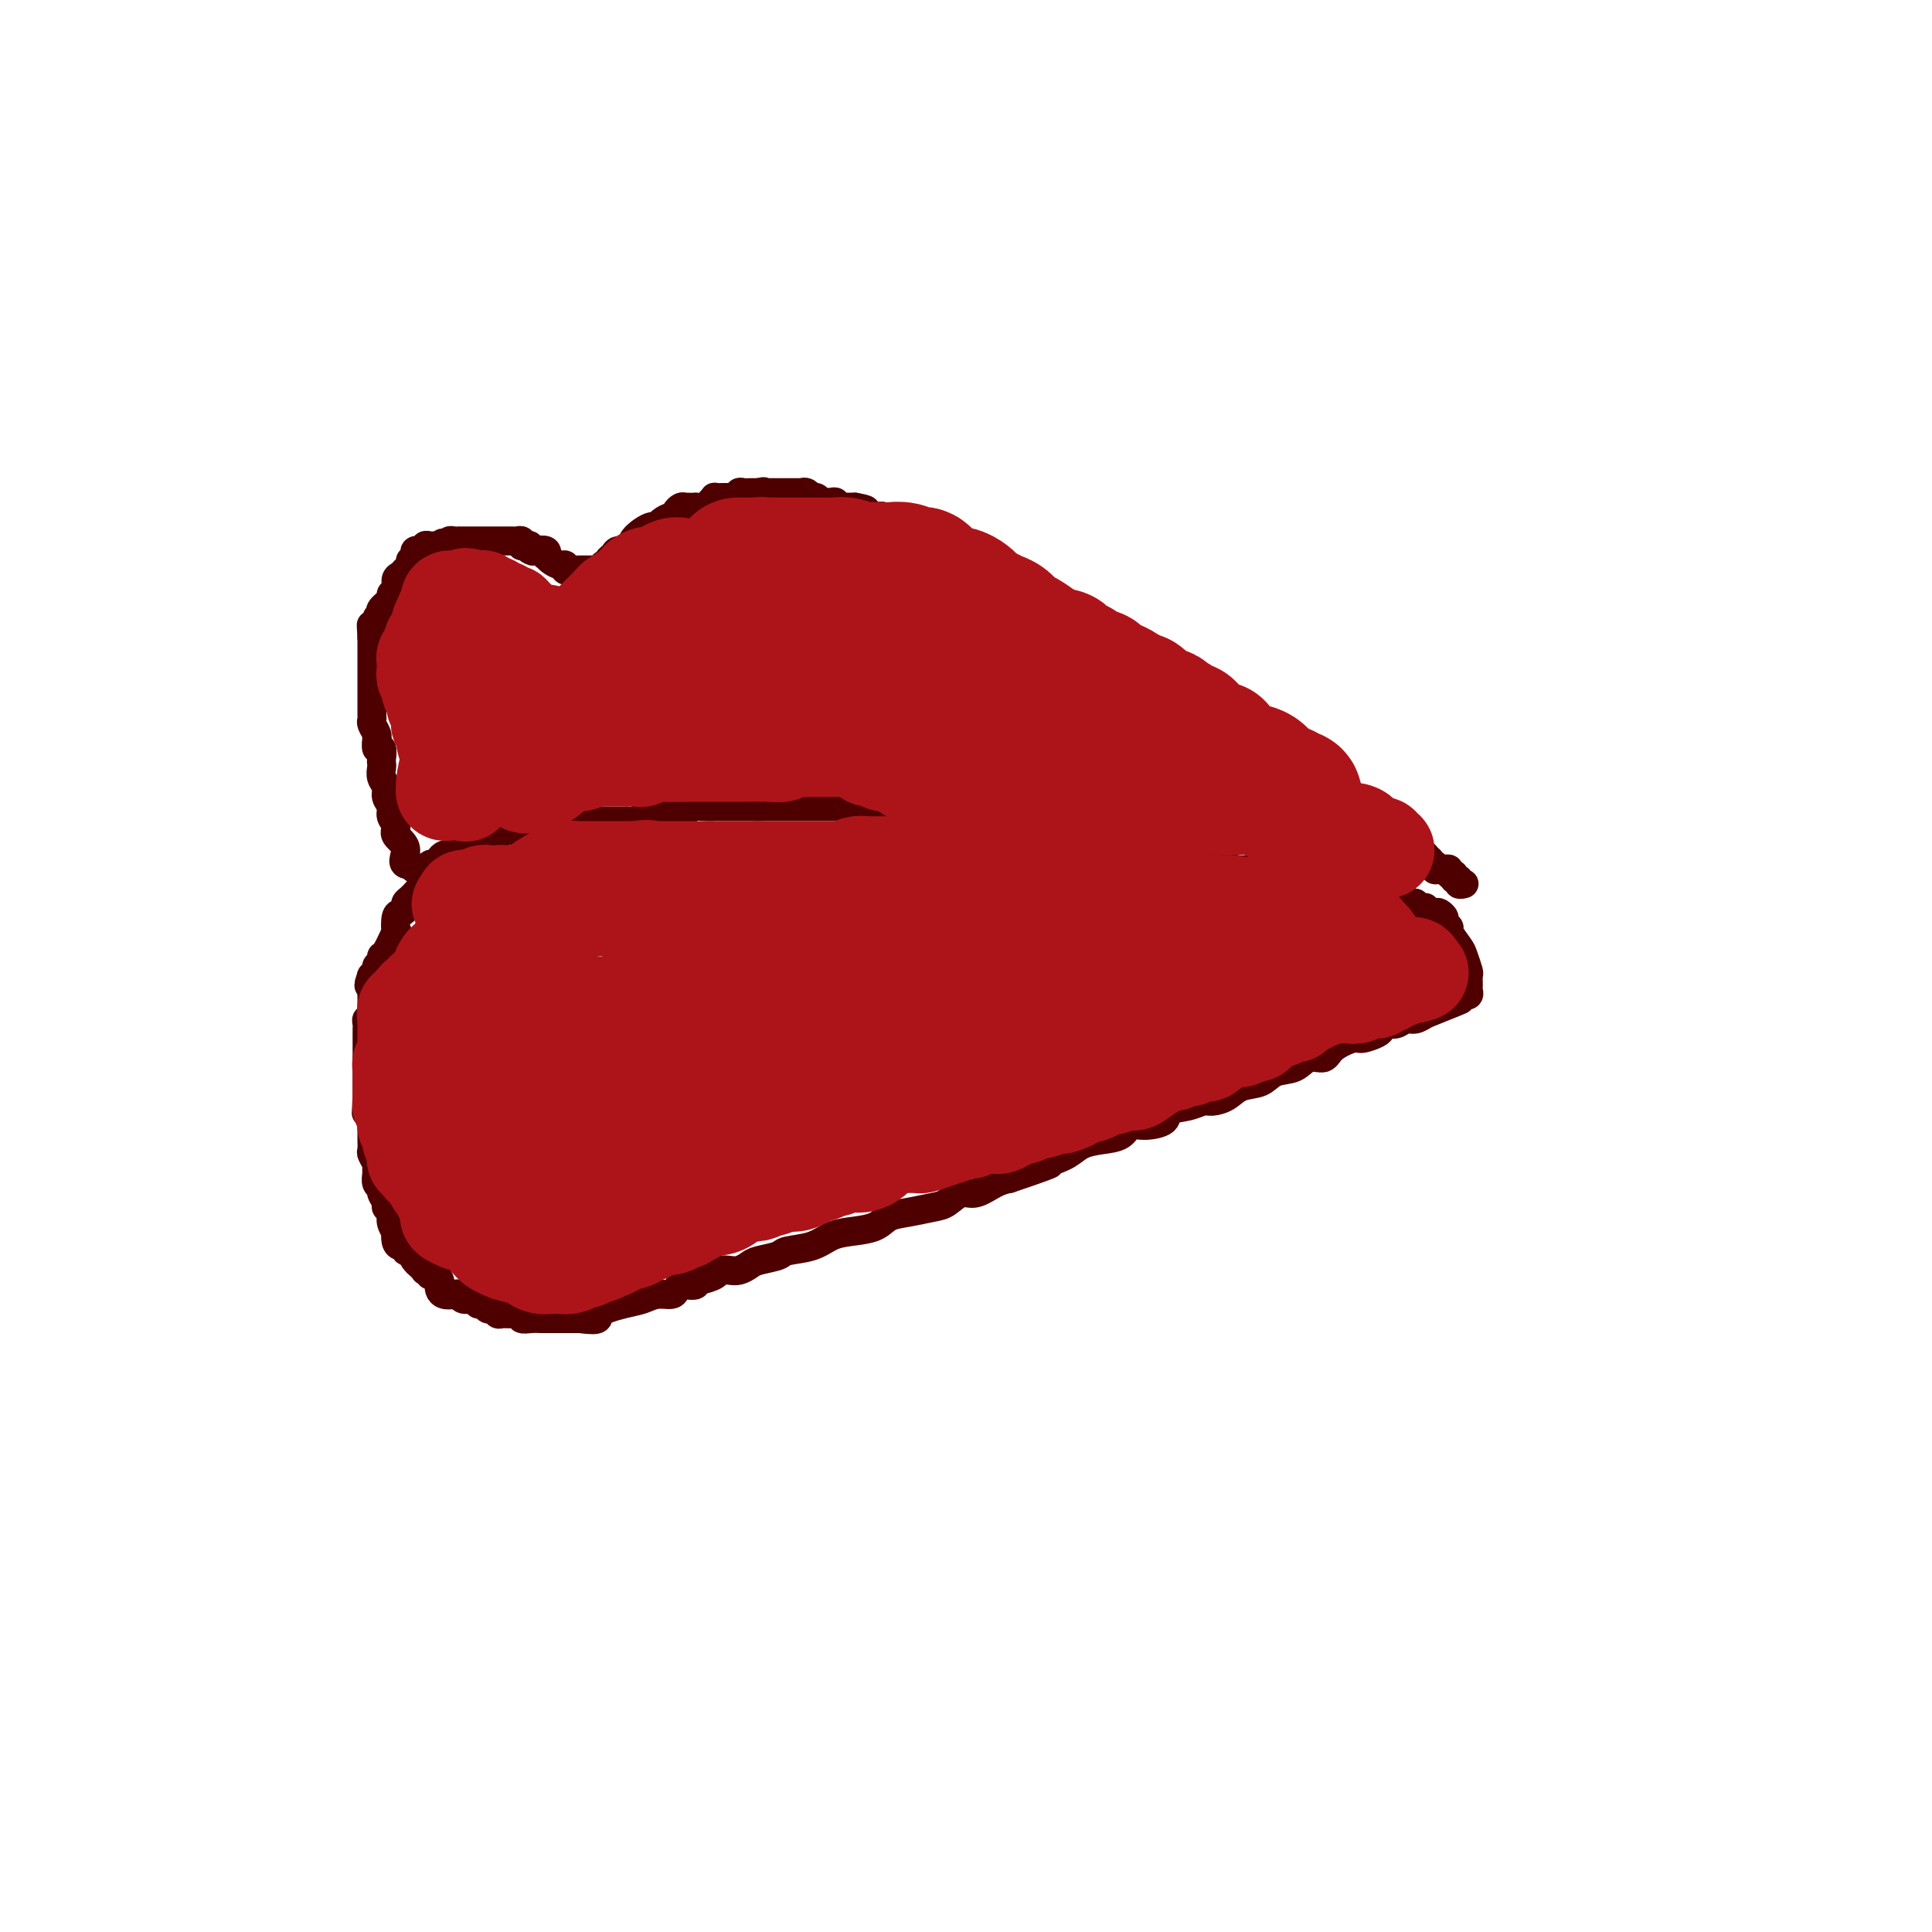 <svg viewBox='0 0 400 400' version='1.1' xmlns='http://www.w3.org/2000/svg' xmlns:xlink='http://www.w3.org/1999/xlink'><g fill='none' stroke='#4E0000' stroke-width='6' stroke-linecap='round' stroke-linejoin='round'><path d='M95,182c0.090,0.002 0.181,0.003 0,0c-0.181,-0.003 -0.633,-0.011 -1,0c-0.367,0.011 -0.647,0.040 -1,0c-0.353,-0.040 -0.778,-0.150 -1,0c-0.222,0.150 -0.241,0.561 -1,1c-0.759,0.439 -2.259,0.905 -3,1c-0.741,0.095 -0.724,-0.182 -1,0c-0.276,0.182 -0.844,0.822 -1,1c-0.156,0.178 0.099,-0.106 0,0c-0.099,0.106 -0.552,0.603 -1,1c-0.448,0.397 -0.891,0.693 -1,1c-0.109,0.307 0.116,0.625 0,1c-0.116,0.375 -0.573,0.808 -1,1c-0.427,0.192 -0.822,0.142 -1,1c-0.178,0.858 -0.138,2.625 0,3c0.138,0.375 0.373,-0.643 0,0c-0.373,0.643 -1.353,2.946 -2,4c-0.647,1.054 -0.962,0.861 -1,1c-0.038,0.139 0.200,0.612 0,1c-0.200,0.388 -0.837,0.692 -1,1c-0.163,0.308 0.148,0.621 0,1c-0.148,0.379 -0.757,0.822 -1,1c-0.243,0.178 -0.122,0.089 0,0'/><path d='M77,202c-1.238,2.886 -0.332,2.101 0,2c0.332,-0.101 0.089,0.484 0,1c-0.089,0.516 -0.024,0.964 0,1c0.024,0.036 0.007,-0.340 0,0c-0.007,0.340 -0.006,1.397 0,2c0.006,0.603 0.016,0.753 0,1c-0.016,0.247 -0.057,0.591 0,1c0.057,0.409 0.211,0.883 0,1c-0.211,0.117 -0.789,-0.122 -1,0c-0.211,0.122 -0.057,0.606 0,1c0.057,0.394 0.015,0.697 0,1c-0.015,0.303 -0.004,0.605 0,1c0.004,0.395 0.001,0.884 0,1c-0.001,0.116 -0.000,-0.142 0,0c0.000,0.142 0.000,0.682 0,1c-0.000,0.318 -0.000,0.414 0,1c0.000,0.586 0.000,1.663 0,2c-0.000,0.337 -0.000,-0.065 0,0c0.000,0.065 0.000,0.596 0,1c-0.000,0.404 -0.000,0.682 0,1c0.000,0.318 0.000,0.676 0,1c-0.000,0.324 -0.000,0.615 0,1c0.000,0.385 0.000,0.863 0,1c-0.000,0.137 -0.000,-0.068 0,0c0.000,0.068 0.000,0.410 0,1c-0.000,0.590 -0.000,1.428 0,2c0.000,0.572 0.000,0.878 0,1c-0.000,0.122 -0.000,0.061 0,0'/><path d='M76,228c-0.215,4.216 -0.254,1.756 0,1c0.254,-0.756 0.800,0.193 1,1c0.200,0.807 0.054,1.473 0,2c-0.054,0.527 -0.014,0.914 0,1c0.014,0.086 0.004,-0.127 0,0c-0.004,0.127 -0.002,0.596 0,1c0.002,0.404 0.004,0.742 0,1c-0.004,0.258 -0.015,0.437 0,1c0.015,0.563 0.057,1.512 0,2c-0.057,0.488 -0.213,0.516 0,1c0.213,0.484 0.793,1.425 1,2c0.207,0.575 0.040,0.783 0,1c-0.040,0.217 0.046,0.443 0,1c-0.046,0.557 -0.224,1.445 0,2c0.224,0.555 0.849,0.778 1,1c0.151,0.222 -0.171,0.443 0,1c0.171,0.557 0.834,1.450 1,2c0.166,0.550 -0.166,0.759 0,1c0.166,0.241 0.828,0.516 1,1c0.172,0.484 -0.147,1.177 0,2c0.147,0.823 0.762,1.775 1,2c0.238,0.225 0.101,-0.276 0,0c-0.101,0.276 -0.167,1.328 0,2c0.167,0.672 0.566,0.964 1,1c0.434,0.036 0.904,-0.184 1,0c0.096,0.184 -0.180,0.771 0,1c0.180,0.229 0.818,0.100 1,0c0.182,-0.100 -0.091,-0.171 0,0c0.091,0.171 0.545,0.586 1,1'/><path d='M86,260c1.249,2.559 0.372,1.456 0,1c-0.372,-0.456 -0.239,-0.267 0,0c0.239,0.267 0.585,0.611 1,1c0.415,0.389 0.899,0.821 1,1c0.101,0.179 -0.179,0.103 0,0c0.179,-0.103 0.819,-0.235 1,0c0.181,0.235 -0.096,0.836 0,1c0.096,0.164 0.563,-0.110 1,0c0.437,0.110 0.842,0.604 1,1c0.158,0.396 0.070,0.693 0,1c-0.070,0.307 -0.122,0.622 0,1c0.122,0.378 0.418,0.818 1,1c0.582,0.182 1.451,0.105 2,0c0.549,-0.105 0.777,-0.240 1,0c0.223,0.240 0.441,0.853 1,1c0.559,0.147 1.459,-0.172 2,0c0.541,0.172 0.722,0.834 1,1c0.278,0.166 0.651,-0.166 1,0c0.349,0.166 0.673,0.829 1,1c0.327,0.171 0.656,-0.151 1,0c0.344,0.151 0.704,0.776 1,1c0.296,0.224 0.530,0.046 1,0c0.470,-0.046 1.176,0.040 2,0c0.824,-0.040 1.765,-0.207 2,0c0.235,0.207 -0.237,0.788 0,1c0.237,0.212 1.183,0.057 2,0c0.817,-0.057 1.506,-0.015 2,0c0.494,0.015 0.792,0.004 1,0c0.208,-0.004 0.325,-0.001 1,0c0.675,0.001 1.907,0.000 3,0c1.093,-0.000 2.046,-0.000 3,0'/><path d='M120,273c4.989,0.657 3.463,-0.202 4,-1c0.537,-0.798 3.138,-1.537 5,-2c1.862,-0.463 2.986,-0.650 4,-1c1.014,-0.350 1.920,-0.865 3,-1c1.080,-0.135 2.336,0.108 3,0c0.664,-0.108 0.738,-0.569 1,-1c0.262,-0.431 0.712,-0.833 1,-1c0.288,-0.167 0.414,-0.100 1,0c0.586,0.100 1.634,0.233 2,0c0.366,-0.233 0.052,-0.833 0,-1c-0.052,-0.167 0.160,0.100 1,0c0.840,-0.100 2.309,-0.566 3,-1c0.691,-0.434 0.606,-0.837 1,-1c0.394,-0.163 1.269,-0.085 2,0c0.731,0.085 1.320,0.177 2,0c0.680,-0.177 1.452,-0.624 2,-1c0.548,-0.376 0.873,-0.682 2,-1c1.127,-0.318 3.055,-0.649 4,-1c0.945,-0.351 0.907,-0.723 2,-1c1.093,-0.277 3.317,-0.459 5,-1c1.683,-0.541 2.826,-1.440 4,-2c1.174,-0.560 2.380,-0.780 4,-1c1.620,-0.220 3.655,-0.439 5,-1c1.345,-0.561 2.002,-1.465 3,-2c0.998,-0.535 2.338,-0.702 4,-1c1.662,-0.298 3.645,-0.728 5,-1c1.355,-0.272 2.081,-0.388 3,-1c0.919,-0.612 2.030,-1.721 3,-2c0.970,-0.279 1.800,0.271 3,0c1.200,-0.271 2.772,-1.363 4,-2c1.228,-0.637 2.114,-0.818 3,-1'/><path d='M209,244c14.564,-4.903 6.474,-2.662 4,-2c-2.474,0.662 0.667,-0.255 3,-1c2.333,-0.745 3.856,-1.318 5,-2c1.144,-0.682 1.907,-1.475 3,-2c1.093,-0.525 2.514,-0.784 4,-1c1.486,-0.216 3.036,-0.390 4,-1c0.964,-0.610 1.343,-1.655 2,-2c0.657,-0.345 1.594,0.009 3,0c1.406,-0.009 3.282,-0.380 4,-1c0.718,-0.620 0.279,-1.489 1,-2c0.721,-0.511 2.604,-0.666 4,-1c1.396,-0.334 2.306,-0.848 3,-1c0.694,-0.152 1.171,0.057 2,0c0.829,-0.057 2.011,-0.381 3,-1c0.989,-0.619 1.787,-1.533 3,-2c1.213,-0.467 2.843,-0.488 4,-1c1.157,-0.512 1.841,-1.516 3,-2c1.159,-0.484 2.794,-0.449 4,-1c1.206,-0.551 1.984,-1.688 3,-2c1.016,-0.312 2.268,0.200 3,0c0.732,-0.200 0.942,-1.114 2,-2c1.058,-0.886 2.965,-1.744 4,-2c1.035,-0.256 1.197,0.090 2,0c0.803,-0.090 2.246,-0.617 3,-1c0.754,-0.383 0.821,-0.624 1,-1c0.179,-0.376 0.472,-0.889 1,-1c0.528,-0.111 1.291,0.180 2,0c0.709,-0.180 1.365,-0.832 2,-1c0.635,-0.168 1.248,0.147 2,0c0.752,-0.147 1.643,-0.756 2,-1c0.357,-0.244 0.178,-0.122 0,0'/><path d='M295,210c13.649,-5.443 4.770,-2.051 2,-1c-2.770,1.051 0.568,-0.240 2,-1c1.432,-0.760 0.957,-0.988 1,-1c0.043,-0.012 0.604,0.194 1,0c0.396,-0.194 0.628,-0.787 1,-1c0.372,-0.213 0.884,-0.045 1,0c0.116,0.045 -0.165,-0.034 0,0c0.165,0.034 0.777,0.180 1,0c0.223,-0.180 0.056,-0.685 0,-1c-0.056,-0.315 -0.003,-0.439 0,-1c0.003,-0.561 -0.046,-1.558 0,-2c0.046,-0.442 0.185,-0.328 0,-1c-0.185,-0.672 -0.695,-2.131 -1,-3c-0.305,-0.869 -0.407,-1.150 -1,-2c-0.593,-0.850 -1.679,-2.270 -2,-3c-0.321,-0.730 0.122,-0.770 0,-1c-0.122,-0.230 -0.811,-0.649 -1,-1c-0.189,-0.351 0.121,-0.634 0,-1c-0.121,-0.366 -0.673,-0.816 -1,-1c-0.327,-0.184 -0.430,-0.101 -1,0c-0.570,0.101 -1.606,0.220 -2,0c-0.394,-0.220 -0.147,-0.781 0,-1c0.147,-0.219 0.193,-0.097 0,0c-0.193,0.097 -0.627,0.171 -1,0c-0.373,-0.171 -0.687,-0.585 -1,-1'/><path d='M293,187c-1.350,-0.399 -1.726,0.104 -2,0c-0.274,-0.104 -0.446,-0.817 -1,-1c-0.554,-0.183 -1.489,0.162 -2,0c-0.511,-0.162 -0.598,-0.832 -1,-1c-0.402,-0.168 -1.119,0.166 -2,0c-0.881,-0.166 -1.926,-0.832 -3,-1c-1.074,-0.168 -2.179,0.161 -3,0c-0.821,-0.161 -1.360,-0.814 -2,-1c-0.640,-0.186 -1.383,0.095 -2,0c-0.617,-0.095 -1.109,-0.565 -2,-1c-0.891,-0.435 -2.180,-0.835 -3,-1c-0.820,-0.165 -1.171,-0.096 -2,0c-0.829,0.096 -2.135,0.219 -3,0c-0.865,-0.219 -1.290,-0.779 -2,-1c-0.710,-0.221 -1.705,-0.101 -3,0c-1.295,0.101 -2.889,0.185 -4,0c-1.111,-0.185 -1.738,-0.637 -3,-1c-1.262,-0.363 -3.157,-0.637 -5,-1c-1.843,-0.363 -3.633,-0.814 -5,-1c-1.367,-0.186 -2.312,-0.106 -3,0c-0.688,0.106 -1.121,0.238 -2,0c-0.879,-0.238 -2.205,-0.848 -3,-1c-0.795,-0.152 -1.058,0.152 -2,0c-0.942,-0.152 -2.562,-0.762 -4,-1c-1.438,-0.238 -2.694,-0.105 -4,0c-1.306,0.105 -2.663,0.182 -4,0c-1.337,-0.182 -2.654,-0.623 -4,-1c-1.346,-0.377 -2.722,-0.689 -4,-1c-1.278,-0.311 -2.460,-0.622 -4,-1c-1.540,-0.378 -3.440,-0.822 -5,-1c-1.560,-0.178 -2.780,-0.089 -4,0'/><path d='M200,171c-15.313,-2.638 -7.095,-1.232 -5,-1c2.095,0.232 -1.935,-0.708 -4,-1c-2.065,-0.292 -2.167,0.065 -3,0c-0.833,-0.065 -2.398,-0.553 -4,-1c-1.602,-0.447 -3.241,-0.852 -4,-1c-0.759,-0.148 -0.639,-0.040 -1,0c-0.361,0.040 -1.204,0.011 -2,0c-0.796,-0.011 -1.546,-0.003 -2,0c-0.454,0.003 -0.611,0.001 -1,0c-0.389,-0.001 -1.010,-0.000 -2,0c-0.990,0.000 -2.348,0.000 -3,0c-0.652,-0.000 -0.598,-0.000 -1,0c-0.402,0.000 -1.259,0.000 -2,0c-0.741,-0.000 -1.364,-0.000 -2,0c-0.636,0.000 -1.285,0.000 -2,0c-0.715,-0.000 -1.498,-0.000 -2,0c-0.502,0.000 -0.725,0.000 -1,0c-0.275,-0.000 -0.602,-0.000 -1,0c-0.398,0.000 -0.867,0.000 -1,0c-0.133,-0.000 0.068,-0.000 0,0c-0.068,0.000 -0.407,0.000 -1,0c-0.593,-0.000 -1.440,-0.000 -2,0c-0.560,0.000 -0.834,0.000 -1,0c-0.166,-0.000 -0.223,-0.001 -1,0c-0.777,0.001 -2.272,0.004 -3,0c-0.728,-0.004 -0.688,-0.015 -1,0c-0.312,0.015 -0.976,0.057 -2,0c-1.024,-0.057 -2.409,-0.211 -3,0c-0.591,0.211 -0.390,0.788 -1,1c-0.610,0.212 -2.031,0.061 -3,0c-0.969,-0.061 -1.484,-0.030 -2,0'/><path d='M137,168c-6.859,0.397 -2.505,0.891 -1,1c1.505,0.109 0.162,-0.167 -1,0c-1.162,0.167 -2.143,0.777 -3,1c-0.857,0.223 -1.591,0.060 -2,0c-0.409,-0.060 -0.495,-0.016 -1,0c-0.505,0.016 -1.431,0.004 -2,0c-0.569,-0.004 -0.782,-0.001 -1,0c-0.218,0.001 -0.440,-0.001 -1,0c-0.560,0.001 -1.458,0.004 -2,0c-0.542,-0.004 -0.727,-0.015 -1,0c-0.273,0.015 -0.636,0.057 -1,0c-0.364,-0.057 -0.731,-0.211 -1,0c-0.269,0.211 -0.439,0.789 -1,1c-0.561,0.211 -1.513,0.057 -2,0c-0.487,-0.057 -0.511,-0.015 -1,0c-0.489,0.015 -1.444,0.003 -2,0c-0.556,-0.003 -0.712,0.003 -1,0c-0.288,-0.003 -0.707,-0.015 -1,0c-0.293,0.015 -0.460,0.057 -1,0c-0.540,-0.057 -1.454,-0.211 -2,0c-0.546,0.211 -0.725,0.789 -1,1c-0.275,0.211 -0.647,0.055 -1,0c-0.353,-0.055 -0.686,-0.011 -1,0c-0.314,0.011 -0.608,-0.012 -1,0c-0.392,0.012 -0.881,0.058 -1,0c-0.119,-0.058 0.133,-0.222 0,0c-0.133,0.222 -0.651,0.829 -1,1c-0.349,0.171 -0.528,-0.094 -1,0c-0.472,0.094 -1.236,0.547 -2,1'/><path d='M100,174c-5.610,0.863 -1.133,0.020 0,0c1.133,-0.020 -1.076,0.783 -2,1c-0.924,0.217 -0.562,-0.153 -1,0c-0.438,0.153 -1.677,0.828 -2,1c-0.323,0.172 0.268,-0.161 0,0c-0.268,0.161 -1.395,0.814 -2,1c-0.605,0.186 -0.687,-0.095 -1,0c-0.313,0.095 -0.857,0.565 -1,1c-0.143,0.435 0.115,0.835 0,1c-0.115,0.165 -0.605,0.097 -1,0c-0.395,-0.097 -0.697,-0.221 -1,0c-0.303,0.221 -0.606,0.789 -1,1c-0.394,0.211 -0.879,0.067 -1,0c-0.121,-0.067 0.121,-0.056 0,0c-0.121,0.056 -0.606,0.159 -1,0c-0.394,-0.159 -0.697,-0.579 -1,-1'/><path d='M85,179c-2.421,0.250 -0.973,-1.624 -1,-3c-0.027,-1.376 -1.528,-2.256 -2,-3c-0.472,-0.744 0.085,-1.354 0,-2c-0.085,-0.646 -0.811,-1.328 -1,-2c-0.189,-0.672 0.160,-1.336 0,-2c-0.160,-0.664 -0.827,-1.330 -1,-2c-0.173,-0.670 0.150,-1.344 0,-2c-0.150,-0.656 -0.771,-1.294 -1,-2c-0.229,-0.706 -0.065,-1.479 0,-2c0.065,-0.521 0.032,-0.788 0,-1c-0.032,-0.212 -0.061,-0.368 0,-1c0.061,-0.632 0.214,-1.741 0,-2c-0.214,-0.259 -0.793,0.330 -1,0c-0.207,-0.330 -0.041,-1.580 0,-2c0.041,-0.420 -0.041,-0.009 0,0c0.041,0.009 0.207,-0.383 0,-1c-0.207,-0.617 -0.788,-1.460 -1,-2c-0.212,-0.540 -0.057,-0.777 0,-1c0.057,-0.223 0.015,-0.431 0,-1c-0.015,-0.569 -0.004,-1.500 0,-2c0.004,-0.500 0.001,-0.570 0,-1c-0.001,-0.430 -0.000,-1.219 0,-2c0.000,-0.781 0.000,-1.553 0,-2c-0.000,-0.447 -0.000,-0.568 0,-1c0.000,-0.432 0.000,-1.177 0,-2c-0.000,-0.823 -0.000,-1.726 0,-2c0.000,-0.274 0.000,0.081 0,0c-0.000,-0.081 -0.000,-0.599 0,-1c0.000,-0.401 0.000,-0.685 0,-1c-0.000,-0.315 -0.000,-0.661 0,-1c0.000,-0.339 0.000,-0.669 0,-1'/><path d='M77,132c-0.292,-4.665 -0.022,-1.828 0,-1c0.022,0.828 -0.204,-0.352 0,-1c0.204,-0.648 0.837,-0.764 1,-1c0.163,-0.236 -0.145,-0.592 0,-1c0.145,-0.408 0.742,-0.869 1,-1c0.258,-0.131 0.178,0.068 0,0c-0.178,-0.068 -0.455,-0.403 0,-1c0.455,-0.597 1.642,-1.455 2,-2c0.358,-0.545 -0.112,-0.776 0,-1c0.112,-0.224 0.804,-0.441 1,-1c0.196,-0.559 -0.106,-1.460 0,-2c0.106,-0.540 0.621,-0.718 1,-1c0.379,-0.282 0.624,-0.667 1,-1c0.376,-0.333 0.884,-0.615 1,-1c0.116,-0.385 -0.161,-0.874 0,-1c0.161,-0.126 0.760,0.109 1,0c0.240,-0.109 0.121,-0.564 0,-1c-0.121,-0.436 -0.243,-0.853 0,-1c0.243,-0.147 0.853,-0.025 1,0c0.147,0.025 -0.168,-0.046 0,0c0.168,0.046 0.818,0.208 1,0c0.182,-0.208 -0.106,-0.788 0,-1c0.106,-0.212 0.605,-0.057 1,0c0.395,0.057 0.684,0.016 1,0c0.316,-0.016 0.658,-0.008 1,0'/><path d='M91,113c1.345,-1.099 0.207,-0.347 0,0c-0.207,0.347 0.518,0.289 1,0c0.482,-0.289 0.721,-0.810 1,-1c0.279,-0.190 0.600,-0.051 1,0c0.400,0.051 0.881,0.014 1,0c0.119,-0.014 -0.123,-0.004 0,0c0.123,0.004 0.611,0.001 1,0c0.389,-0.001 0.678,-0.000 1,0c0.322,0.000 0.678,0.000 1,0c0.322,-0.000 0.611,-0.000 1,0c0.389,0.000 0.877,0.000 1,0c0.123,-0.000 -0.121,0.000 0,0c0.121,-0.000 0.606,-0.000 1,0c0.394,0.000 0.697,0.000 1,0c0.303,-0.000 0.606,-0.000 1,0c0.394,0.000 0.879,0.000 1,0c0.121,-0.000 -0.121,-0.001 0,0c0.121,0.001 0.607,0.004 1,0c0.393,-0.004 0.694,-0.015 1,0c0.306,0.015 0.618,0.056 1,0c0.382,-0.056 0.834,-0.207 1,0c0.166,0.207 0.048,0.774 0,1c-0.048,0.226 -0.024,0.113 0,0'/><path d='M108,113c2.803,-0.059 1.312,-0.208 1,0c-0.312,0.208 0.557,0.773 1,1c0.443,0.227 0.460,0.116 1,0c0.540,-0.116 1.601,-0.237 2,0c0.399,0.237 0.135,0.833 0,1c-0.135,0.167 -0.142,-0.095 0,0c0.142,0.095 0.433,0.547 1,1c0.567,0.453 1.409,0.906 2,1c0.591,0.094 0.932,-0.171 1,0c0.068,0.171 -0.137,0.778 0,1c0.137,0.222 0.615,0.060 1,0c0.385,-0.060 0.677,-0.016 1,0c0.323,0.016 0.678,0.004 1,0c0.322,-0.004 0.611,-0.001 1,0c0.389,0.001 0.877,0.000 1,0c0.123,-0.000 -0.121,-0.000 0,0c0.121,0.000 0.606,0.000 1,0c0.394,-0.000 0.697,-0.000 1,0'/><path d='M124,118c2.637,0.534 1.230,-0.632 1,-1c-0.230,-0.368 0.716,0.061 1,0c0.284,-0.061 -0.093,-0.610 0,-1c0.093,-0.390 0.658,-0.619 1,-1c0.342,-0.381 0.463,-0.915 1,-1c0.537,-0.085 1.492,0.279 2,0c0.508,-0.279 0.569,-1.202 1,-2c0.431,-0.798 1.232,-1.472 2,-2c0.768,-0.528 1.502,-0.911 2,-1c0.498,-0.089 0.759,0.117 1,0c0.241,-0.117 0.460,-0.557 1,-1c0.540,-0.443 1.400,-0.889 2,-1c0.600,-0.111 0.939,0.114 1,0c0.061,-0.114 -0.157,-0.567 0,-1c0.157,-0.433 0.690,-0.847 1,-1c0.310,-0.153 0.397,-0.044 1,0c0.603,0.044 1.721,0.022 2,0c0.279,-0.022 -0.281,-0.044 0,0c0.281,0.044 1.402,0.155 2,0c0.598,-0.155 0.671,-0.577 1,-1c0.329,-0.423 0.914,-0.846 1,-1c0.086,-0.154 -0.327,-0.040 0,0c0.327,0.040 1.393,0.007 2,0c0.607,-0.007 0.754,0.012 1,0c0.246,-0.012 0.591,-0.056 1,0c0.409,0.056 0.883,0.211 1,0c0.117,-0.211 -0.123,-0.789 0,-1c0.123,-0.211 0.610,-0.057 1,0c0.390,0.057 0.682,0.015 1,0c0.318,-0.015 0.662,-0.004 1,0c0.338,0.004 0.669,0.002 1,0'/><path d='M157,102c2.427,-0.464 0.496,-0.124 0,0c-0.496,0.124 0.445,0.033 1,0c0.555,-0.033 0.726,-0.009 1,0c0.274,0.009 0.651,0.002 1,0c0.349,-0.002 0.671,-0.001 1,0c0.329,0.001 0.667,0.000 1,0c0.333,-0.000 0.663,0.000 1,0c0.337,-0.000 0.682,-0.001 1,0c0.318,0.001 0.610,0.004 1,0c0.390,-0.004 0.878,-0.016 1,0c0.122,0.016 -0.122,0.061 0,0c0.122,-0.061 0.611,-0.226 1,0c0.389,0.226 0.678,0.845 1,1c0.322,0.155 0.677,-0.154 1,0c0.323,0.154 0.612,0.772 1,1c0.388,0.228 0.874,0.065 1,0c0.126,-0.065 -0.107,-0.031 0,0c0.107,0.031 0.554,0.061 1,0c0.446,-0.061 0.889,-0.212 1,0c0.111,0.212 -0.111,0.789 0,1c0.111,0.211 0.555,0.057 1,0c0.445,-0.057 0.893,-0.015 1,0c0.107,0.015 -0.125,0.004 0,0c0.125,-0.004 0.607,-0.001 1,0c0.393,0.001 0.696,0.001 1,0'/><path d='M177,105c3.451,0.621 2.080,0.673 2,1c-0.080,0.327 1.133,0.929 2,1c0.867,0.071 1.388,-0.388 2,0c0.612,0.388 1.316,1.624 2,2c0.684,0.376 1.348,-0.107 2,0c0.652,0.107 1.292,0.803 2,1c0.708,0.197 1.486,-0.106 2,0c0.514,0.106 0.766,0.620 1,1c0.234,0.380 0.451,0.627 1,1c0.549,0.373 1.431,0.874 2,1c0.569,0.126 0.824,-0.122 1,0c0.176,0.122 0.273,0.613 1,1c0.727,0.387 2.085,0.671 3,1c0.915,0.329 1.386,0.704 2,1c0.614,0.296 1.372,0.514 2,1c0.628,0.486 1.127,1.239 2,2c0.873,0.761 2.122,1.531 3,2c0.878,0.469 1.387,0.636 2,1c0.613,0.364 1.332,0.924 2,1c0.668,0.076 1.286,-0.331 2,0c0.714,0.331 1.523,1.402 2,2c0.477,0.598 0.622,0.724 1,1c0.378,0.276 0.989,0.703 2,1c1.011,0.297 2.421,0.465 3,1c0.579,0.535 0.326,1.439 1,2c0.674,0.561 2.275,0.781 3,1c0.725,0.219 0.576,0.437 1,1c0.424,0.563 1.423,1.470 2,2c0.577,0.530 0.732,0.681 1,1c0.268,0.319 0.648,0.805 1,1c0.352,0.195 0.676,0.097 1,0'/><path d='M233,136c4.686,3.179 1.900,1.626 1,1c-0.900,-0.626 0.087,-0.325 1,0c0.913,0.325 1.754,0.675 2,1c0.246,0.325 -0.103,0.625 0,1c0.103,0.375 0.657,0.825 1,1c0.343,0.175 0.473,0.075 1,0c0.527,-0.075 1.451,-0.126 2,0c0.549,0.126 0.725,0.430 1,1c0.275,0.570 0.650,1.406 1,2c0.350,0.594 0.675,0.947 1,1c0.325,0.053 0.650,-0.193 1,0c0.350,0.193 0.724,0.825 1,1c0.276,0.175 0.455,-0.107 1,0c0.545,0.107 1.455,0.604 2,1c0.545,0.396 0.726,0.693 1,1c0.274,0.307 0.640,0.625 1,1c0.360,0.375 0.712,0.807 1,1c0.288,0.193 0.511,0.146 1,0c0.489,-0.146 1.244,-0.393 2,0c0.756,0.393 1.512,1.425 2,2c0.488,0.575 0.707,0.693 1,1c0.293,0.307 0.661,0.803 1,1c0.339,0.197 0.650,0.096 1,0c0.350,-0.096 0.741,-0.185 1,0c0.259,0.185 0.388,0.646 1,1c0.612,0.354 1.708,0.602 2,1c0.292,0.398 -0.220,0.946 0,1c0.220,0.054 1.172,-0.388 2,0c0.828,0.388 1.531,1.604 2,2c0.469,0.396 0.706,-0.030 1,0c0.294,0.030 0.647,0.515 1,1'/><path d='M270,159c5.907,3.802 2.174,1.807 1,1c-1.174,-0.807 0.212,-0.426 1,0c0.788,0.426 0.980,0.898 1,1c0.020,0.102 -0.131,-0.166 0,0c0.131,0.166 0.543,0.766 1,1c0.457,0.234 0.958,0.100 1,0c0.042,-0.100 -0.374,-0.167 0,0c0.374,0.167 1.539,0.569 2,1c0.461,0.431 0.217,0.890 0,1c-0.217,0.110 -0.409,-0.129 0,0c0.409,0.129 1.419,0.627 2,1c0.581,0.373 0.734,0.620 1,1c0.266,0.380 0.643,0.894 1,1c0.357,0.106 0.692,-0.197 1,0c0.308,0.197 0.590,0.894 1,1c0.410,0.106 0.950,-0.379 1,0c0.050,0.379 -0.390,1.621 0,2c0.390,0.379 1.610,-0.106 2,0c0.390,0.106 -0.050,0.802 0,1c0.050,0.198 0.591,-0.100 1,0c0.409,0.100 0.687,0.600 1,1c0.313,0.400 0.661,0.700 1,1c0.339,0.300 0.669,0.601 1,1c0.331,0.399 0.662,0.895 1,1c0.338,0.105 0.683,-0.183 1,0c0.317,0.183 0.607,0.836 1,1c0.393,0.164 0.889,-0.162 1,0c0.111,0.162 -0.162,0.813 0,1c0.162,0.187 0.761,-0.089 1,0c0.239,0.089 0.120,0.545 0,1'/><path d='M295,178c3.802,2.957 0.808,0.849 0,0c-0.808,-0.849 0.571,-0.438 1,0c0.429,0.438 -0.093,0.902 0,1c0.093,0.098 0.799,-0.171 1,0c0.201,0.171 -0.105,0.782 0,1c0.105,0.218 0.621,0.043 1,0c0.379,-0.043 0.622,0.045 1,0c0.378,-0.045 0.890,-0.223 1,0c0.110,0.223 -0.182,0.848 0,1c0.182,0.152 0.837,-0.170 1,0c0.163,0.170 -0.166,0.830 0,1c0.166,0.170 0.828,-0.150 1,0c0.172,0.150 -0.146,0.771 0,1c0.146,0.229 0.756,0.065 1,0c0.244,-0.065 0.122,-0.033 0,0'/></g>
<g fill='none' stroke='#AD1419' stroke-width='28' stroke-linecap='round' stroke-linejoin='round'><path d='M123,212c-0.305,0.024 -0.611,0.048 -1,0c-0.389,-0.048 -0.862,-0.166 -2,0c-1.138,0.166 -2.940,0.618 -4,1c-1.060,0.382 -1.379,0.693 -2,1c-0.621,0.307 -1.543,0.609 -2,1c-0.457,0.391 -0.447,0.870 -1,1c-0.553,0.130 -1.669,-0.090 -2,0c-0.331,0.090 0.122,0.491 0,1c-0.122,0.509 -0.820,1.125 -1,2c-0.180,0.875 0.157,2.008 0,3c-0.157,0.992 -0.809,1.841 -1,3c-0.191,1.159 0.080,2.626 0,4c-0.080,1.374 -0.509,2.655 0,4c0.509,1.345 1.957,2.753 3,4c1.043,1.247 1.680,2.334 3,3c1.320,0.666 3.323,0.910 4,1c0.677,0.090 0.026,0.024 0,0c-0.026,-0.024 0.571,-0.006 1,0c0.429,0.006 0.689,0.002 1,0c0.311,-0.002 0.675,-0.000 1,0c0.325,0.000 0.613,0.000 1,0c0.387,-0.000 0.873,-0.000 1,0c0.127,0.000 -0.107,0.000 0,0c0.107,-0.000 0.553,-0.000 1,0'/><path d='M123,241c2.007,0.095 0.524,-1.666 0,-3c-0.524,-1.334 -0.089,-2.240 0,-3c0.089,-0.760 -0.169,-1.372 0,-2c0.169,-0.628 0.763,-1.271 1,-2c0.237,-0.729 0.116,-1.543 0,-2c-0.116,-0.457 -0.227,-0.556 0,-1c0.227,-0.444 0.793,-1.232 1,-2c0.207,-0.768 0.056,-1.515 0,-2c-0.056,-0.485 -0.018,-0.708 0,-1c0.018,-0.292 0.016,-0.653 0,-1c-0.016,-0.347 -0.045,-0.681 0,-1c0.045,-0.319 0.165,-0.624 0,-1c-0.165,-0.376 -0.614,-0.822 -1,-1c-0.386,-0.178 -0.708,-0.089 -1,0c-0.292,0.089 -0.553,0.178 -1,0c-0.447,-0.178 -1.079,-0.622 -2,-1c-0.921,-0.378 -2.131,-0.690 -3,-1c-0.869,-0.310 -1.399,-0.618 -2,-1c-0.601,-0.382 -1.274,-0.838 -2,-1c-0.726,-0.162 -1.504,-0.029 -2,0c-0.496,0.029 -0.710,-0.045 -1,0c-0.290,0.045 -0.655,0.208 -1,0c-0.345,-0.208 -0.670,-0.788 -1,-1c-0.330,-0.212 -0.666,-0.057 -1,0c-0.334,0.057 -0.667,0.015 -1,0c-0.333,-0.015 -0.667,-0.004 -1,0c-0.333,0.004 -0.667,0.002 -1,0'/><path d='M104,214c-3.185,-1.067 -0.646,-0.235 0,0c0.646,0.235 -0.601,-0.127 -1,0c-0.399,0.127 0.049,0.743 0,1c-0.049,0.257 -0.594,0.155 -1,0c-0.406,-0.155 -0.672,-0.364 -1,0c-0.328,0.364 -0.719,1.302 -1,2c-0.281,0.698 -0.454,1.155 -1,2c-0.546,0.845 -1.466,2.076 -2,3c-0.534,0.924 -0.683,1.540 -1,2c-0.317,0.460 -0.803,0.763 -1,1c-0.197,0.237 -0.105,0.406 0,1c0.105,0.594 0.224,1.612 0,2c-0.224,0.388 -0.792,0.145 -1,0c-0.208,-0.145 -0.056,-0.194 0,0c0.056,0.194 0.015,0.631 0,1c-0.015,0.369 -0.004,0.672 0,1c0.004,0.328 0.000,0.683 0,1c-0.000,0.317 0.004,0.596 0,1c-0.004,0.404 -0.015,0.934 0,1c0.015,0.066 0.056,-0.333 0,0c-0.056,0.333 -0.207,1.397 0,2c0.207,0.603 0.774,0.744 1,1c0.226,0.256 0.113,0.628 0,1'/><path d='M95,237c0.018,1.868 0.061,0.538 0,0c-0.061,-0.538 -0.228,-0.284 0,0c0.228,0.284 0.849,0.597 1,1c0.151,0.403 -0.170,0.897 0,1c0.170,0.103 0.830,-0.183 1,0c0.170,0.183 -0.150,0.836 0,1c0.150,0.164 0.771,-0.162 1,0c0.229,0.162 0.065,0.813 0,1c-0.065,0.187 -0.032,-0.091 0,0c0.032,0.091 0.061,0.549 0,1c-0.061,0.451 -0.212,0.895 0,1c0.212,0.105 0.789,-0.130 1,0c0.211,0.130 0.057,0.626 0,1c-0.057,0.374 -0.015,0.626 0,1c0.015,0.374 0.004,0.870 0,1c-0.004,0.130 -0.001,-0.106 0,0c0.001,0.106 0.001,0.553 0,1'/><path d='M99,247c0.857,1.714 0.999,0.999 1,1c0.001,0.001 -0.140,0.718 0,1c0.140,0.282 0.560,0.127 1,0c0.440,-0.127 0.902,-0.228 1,0c0.098,0.228 -0.166,0.783 0,1c0.166,0.217 0.762,0.096 1,0c0.238,-0.096 0.116,-0.166 0,0c-0.116,0.166 -0.228,0.569 0,1c0.228,0.431 0.796,0.890 1,1c0.204,0.110 0.044,-0.128 0,0c-0.044,0.128 0.030,0.622 0,1c-0.030,0.378 -0.162,0.640 0,1c0.162,0.360 0.618,0.817 1,1c0.382,0.183 0.691,0.091 1,0'/><path d='M106,255c1.038,1.239 0.134,0.336 0,0c-0.134,-0.336 0.503,-0.104 1,0c0.497,0.104 0.853,0.081 1,0c0.147,-0.081 0.086,-0.219 0,0c-0.086,0.219 -0.196,0.795 0,1c0.196,0.205 0.697,0.040 1,0c0.303,-0.040 0.407,0.046 1,0c0.593,-0.046 1.674,-0.222 2,0c0.326,0.222 -0.102,0.844 0,1c0.102,0.156 0.734,-0.154 1,0c0.266,0.154 0.166,0.773 0,1c-0.166,0.227 -0.399,0.062 0,0c0.399,-0.062 1.431,-0.020 2,0c0.569,0.020 0.677,0.019 1,0c0.323,-0.019 0.861,-0.057 1,0c0.139,0.057 -0.121,0.208 0,0c0.121,-0.208 0.624,-0.774 1,-1c0.376,-0.226 0.626,-0.113 1,0c0.374,0.113 0.871,0.226 1,0c0.129,-0.226 -0.110,-0.793 0,-1c0.110,-0.207 0.568,-0.056 1,0c0.432,0.056 0.838,0.016 1,0c0.162,-0.016 0.081,-0.008 0,0'/><path d='M122,256c2.428,-0.073 0.497,-0.755 0,-1c-0.497,-0.245 0.440,-0.052 1,0c0.560,0.052 0.741,-0.038 1,0c0.259,0.038 0.594,0.203 1,0c0.406,-0.203 0.882,-0.773 1,-1c0.118,-0.227 -0.123,-0.113 0,0c0.123,0.113 0.611,0.223 1,0c0.389,-0.223 0.678,-0.778 1,-1c0.322,-0.222 0.678,-0.111 1,0c0.322,0.111 0.611,0.223 1,0c0.389,-0.223 0.878,-0.781 1,-1c0.122,-0.219 -0.122,-0.097 0,0c0.122,0.097 0.610,0.170 1,0c0.390,-0.170 0.682,-0.584 1,-1c0.318,-0.416 0.662,-0.833 1,-1c0.338,-0.167 0.669,-0.083 1,0'/><path d='M135,250c1.947,-0.928 0.314,-0.248 0,0c-0.314,0.248 0.689,0.063 1,0c0.311,-0.063 -0.071,-0.003 0,0c0.071,0.003 0.593,-0.051 1,0c0.407,0.051 0.697,0.206 1,0c0.303,-0.206 0.620,-0.773 1,-1c0.380,-0.227 0.824,-0.112 1,0c0.176,0.112 0.085,0.223 0,0c-0.085,-0.223 -0.164,-0.778 0,-1c0.164,-0.222 0.569,-0.111 1,0c0.431,0.111 0.886,0.222 1,0c0.114,-0.222 -0.114,-0.777 0,-1c0.114,-0.223 0.569,-0.112 1,0c0.431,0.112 0.837,0.226 1,0c0.163,-0.226 0.081,-0.793 0,-1c-0.081,-0.207 -0.163,-0.056 0,0c0.163,0.056 0.569,0.015 1,0c0.431,-0.015 0.885,-0.004 1,0c0.115,0.004 -0.110,0.001 0,0c0.110,-0.001 0.555,-0.001 1,0'/><path d='M147,246c2.096,-0.574 1.335,-0.009 1,0c-0.335,0.009 -0.245,-0.537 0,-1c0.245,-0.463 0.644,-0.841 1,-1c0.356,-0.159 0.670,-0.099 1,0c0.330,0.099 0.676,0.237 1,0c0.324,-0.237 0.625,-0.848 1,-1c0.375,-0.152 0.822,0.157 1,0c0.178,-0.157 0.085,-0.778 0,-1c-0.085,-0.222 -0.162,-0.045 0,0c0.162,0.045 0.564,-0.040 1,0c0.436,0.040 0.905,0.207 1,0c0.095,-0.207 -0.185,-0.786 0,-1c0.185,-0.214 0.833,-0.061 1,0c0.167,0.061 -0.149,0.030 0,0c0.149,-0.030 0.761,-0.061 1,0c0.239,0.061 0.106,0.212 0,0c-0.106,-0.212 -0.183,-0.789 0,-1c0.183,-0.211 0.626,-0.057 1,0c0.374,0.057 0.678,0.016 1,0c0.322,-0.016 0.661,-0.008 1,0'/><path d='M160,240c1.962,-1.172 0.368,-1.104 0,-1c-0.368,0.104 0.491,0.242 1,0c0.509,-0.242 0.669,-0.865 1,-1c0.331,-0.135 0.833,0.216 1,0c0.167,-0.216 -0.000,-1.001 0,-1c0.000,0.001 0.169,0.788 0,1c-0.169,0.212 -0.675,-0.150 -1,0c-0.325,0.150 -0.468,0.811 -1,1c-0.532,0.189 -1.452,-0.093 -2,0c-0.548,0.093 -0.724,0.561 -1,1c-0.276,0.439 -0.651,0.849 -1,1c-0.349,0.151 -0.671,0.043 -1,0c-0.329,-0.043 -0.664,-0.022 -1,0'/><path d='M155,241c-1.250,0.686 -0.875,0.902 -1,1c-0.125,0.098 -0.748,0.079 -1,0c-0.252,-0.079 -0.131,-0.217 0,0c0.131,0.217 0.273,0.790 0,1c-0.273,0.210 -0.960,0.057 -1,0c-0.040,-0.057 0.568,-0.019 1,0c0.432,0.019 0.689,0.019 1,0c0.311,-0.019 0.675,-0.058 1,0c0.325,0.058 0.612,0.213 1,0c0.388,-0.213 0.877,-0.793 1,-1c0.123,-0.207 -0.122,-0.041 0,0c0.122,0.041 0.610,-0.041 1,0c0.390,0.041 0.683,0.207 1,0c0.317,-0.207 0.660,-0.788 1,-1c0.340,-0.212 0.679,-0.057 1,0c0.321,0.057 0.625,0.015 1,0c0.375,-0.015 0.821,-0.004 1,0c0.179,0.004 0.089,0.002 0,0'/><path d='M163,241c1.730,-0.250 1.055,0.126 1,0c-0.055,-0.126 0.510,-0.752 1,-1c0.490,-0.248 0.905,-0.118 1,0c0.095,0.118 -0.129,0.224 0,0c0.129,-0.224 0.613,-0.778 1,-1c0.387,-0.222 0.677,-0.112 1,0c0.323,0.112 0.678,0.227 1,0c0.322,-0.227 0.611,-0.797 1,-1c0.389,-0.203 0.877,-0.040 1,0c0.123,0.040 -0.121,-0.042 0,0c0.121,0.042 0.606,0.207 1,0c0.394,-0.207 0.697,-0.788 1,-1c0.303,-0.212 0.606,-0.057 1,0c0.394,0.057 0.879,0.016 1,0c0.121,-0.016 -0.122,-0.007 0,0c0.122,0.007 0.610,0.012 1,0c0.390,-0.012 0.682,-0.042 1,0c0.318,0.042 0.662,0.155 1,0c0.338,-0.155 0.669,-0.577 1,-1'/><path d='M184,232c0.758,-0.030 1.516,-0.059 2,0c0.484,0.059 0.693,0.208 1,0c0.307,-0.208 0.711,-0.773 1,-1c0.289,-0.227 0.461,-0.116 1,0c0.539,0.116 1.443,0.238 2,0c0.557,-0.238 0.765,-0.834 1,-1c0.235,-0.166 0.496,0.099 1,0c0.504,-0.099 1.249,-0.561 2,-1c0.751,-0.439 1.507,-0.853 2,-1c0.493,-0.147 0.723,-0.025 1,0c0.277,0.025 0.600,-0.045 1,0c0.400,0.045 0.878,0.205 1,0c0.122,-0.205 -0.111,-0.776 0,-1c0.111,-0.224 0.568,-0.103 1,0c0.432,0.103 0.841,0.186 1,0c0.159,-0.186 0.070,-0.641 0,-1c-0.070,-0.359 -0.121,-0.622 0,-1c0.121,-0.378 0.414,-0.871 1,-1c0.586,-0.129 1.465,0.105 2,0c0.535,-0.105 0.724,-0.549 1,-1c0.276,-0.451 0.637,-0.908 1,-1c0.363,-0.092 0.726,0.182 1,0c0.274,-0.182 0.458,-0.818 1,-1c0.542,-0.182 1.440,0.091 2,0c0.560,-0.091 0.780,-0.545 1,-1'/><path d='M212,220c4.978,-2.100 3.424,-1.351 3,-1c-0.424,0.351 0.282,0.305 1,0c0.718,-0.305 1.446,-0.869 2,-1c0.554,-0.131 0.933,0.172 1,0c0.067,-0.172 -0.179,-0.820 0,-1c0.179,-0.180 0.782,0.108 1,0c0.218,-0.108 0.050,-0.612 0,-1c-0.050,-0.388 0.016,-0.661 0,-1c-0.016,-0.339 -0.115,-0.743 -1,-1c-0.885,-0.257 -2.557,-0.366 -4,-1c-1.443,-0.634 -2.658,-1.795 -4,-2c-1.342,-0.205 -2.811,0.544 -5,0c-2.189,-0.544 -5.098,-2.381 -7,-3c-1.902,-0.619 -2.799,-0.021 -4,0c-1.201,0.021 -2.707,-0.534 -4,-1c-1.293,-0.466 -2.372,-0.842 -4,-1c-1.628,-0.158 -3.803,-0.099 -6,0c-2.197,0.099 -4.415,0.237 -6,0c-1.585,-0.237 -2.535,-0.848 -4,-1c-1.465,-0.152 -3.444,0.155 -5,0c-1.556,-0.155 -2.688,-0.771 -4,-1c-1.312,-0.229 -2.805,-0.072 -5,0c-2.195,0.072 -5.091,0.058 -7,0c-1.909,-0.058 -2.831,-0.159 -4,0c-1.169,0.159 -2.584,0.580 -4,1'/><path d='M142,205c-9.272,-0.240 -3.951,0.661 -2,1c1.951,0.339 0.533,0.117 0,0c-0.533,-0.117 -0.182,-0.130 0,0c0.182,0.130 0.196,0.402 0,1c-0.196,0.598 -0.600,1.522 0,3c0.600,1.478 2.206,3.509 5,5c2.794,1.491 6.776,2.443 10,3c3.224,0.557 5.691,0.720 11,1c5.309,0.280 13.461,0.676 18,0c4.539,-0.676 5.467,-2.423 6,-3c0.533,-0.577 0.673,0.015 1,0c0.327,-0.015 0.842,-0.639 0,-1c-0.842,-0.361 -3.041,-0.461 -5,-1c-1.959,-0.539 -3.678,-1.517 -5,-2c-1.322,-0.483 -2.248,-0.471 -5,-1c-2.752,-0.529 -7.329,-1.599 -10,-2c-2.671,-0.401 -3.434,-0.132 -5,0c-1.566,0.132 -3.935,0.128 -6,0c-2.065,-0.128 -3.827,-0.382 -7,0c-3.173,0.382 -7.756,1.398 -10,2c-2.244,0.602 -2.148,0.790 -3,1c-0.852,0.210 -2.653,0.441 -4,1c-1.347,0.559 -2.242,1.445 -3,2c-0.758,0.555 -1.379,0.777 -2,1'/><path d='M126,216c-3.566,1.036 -1.481,0.125 -1,0c0.481,-0.125 -0.641,0.535 -1,1c-0.359,0.465 0.047,0.736 0,1c-0.047,0.264 -0.545,0.521 -1,1c-0.455,0.479 -0.865,1.179 -1,2c-0.135,0.821 0.005,1.761 0,3c-0.005,1.239 -0.155,2.777 0,4c0.155,1.223 0.616,2.132 1,3c0.384,0.868 0.691,1.697 1,2c0.309,0.303 0.619,0.081 1,0c0.381,-0.081 0.833,-0.022 1,0c0.167,0.022 0.048,0.006 0,0c-0.048,-0.006 -0.024,-0.003 0,0'/><path d='M120,233c-0.535,-0.022 -1.071,-0.043 -2,0c-0.929,0.043 -2.252,0.151 -3,0c-0.748,-0.151 -0.920,-0.560 -2,-1c-1.080,-0.440 -3.069,-0.910 -4,-1c-0.931,-0.090 -0.806,0.201 -1,0c-0.194,-0.201 -0.709,-0.894 -1,-1c-0.291,-0.106 -0.358,0.374 -1,0c-0.642,-0.374 -1.861,-1.602 -3,-2c-1.139,-0.398 -2.200,0.034 -3,0c-0.800,-0.034 -1.339,-0.535 -2,-1c-0.661,-0.465 -1.445,-0.894 -2,-1c-0.555,-0.106 -0.881,0.112 -1,0c-0.119,-0.112 -0.032,-0.555 0,-1c0.032,-0.445 0.009,-0.893 0,-1c-0.009,-0.107 -0.002,0.126 0,0c0.002,-0.126 0.001,-0.611 0,-1c-0.001,-0.389 -0.000,-0.680 0,-1c0.000,-0.320 0.000,-0.667 0,-1c-0.000,-0.333 -0.000,-0.652 0,-1c0.000,-0.348 0.000,-0.726 0,-1c-0.000,-0.274 -0.000,-0.444 0,-1c0.000,-0.556 0.000,-1.497 0,-2c-0.000,-0.503 -0.000,-0.569 0,-1c0.000,-0.431 0.000,-1.229 0,-2c-0.000,-0.771 -0.000,-1.516 0,-2c0.000,-0.484 0.000,-0.707 0,-1c-0.000,-0.293 -0.000,-0.655 0,-1c0.000,-0.345 0.000,-0.672 0,-1'/><path d='M95,208c-0.155,-2.947 -0.041,-1.315 0,-1c0.041,0.315 0.011,-0.689 0,-1c-0.011,-0.311 -0.003,0.070 0,0c0.003,-0.070 -0.000,-0.593 0,-1c0.000,-0.407 0.003,-0.700 0,-1c-0.003,-0.300 -0.012,-0.606 0,-1c0.012,-0.394 0.045,-0.875 0,-1c-0.045,-0.125 -0.167,0.107 0,0c0.167,-0.107 0.623,-0.553 1,-1c0.377,-0.447 0.675,-0.894 1,-1c0.325,-0.106 0.678,0.130 1,0c0.322,-0.130 0.615,-0.628 1,-1c0.385,-0.372 0.863,-0.620 1,-1c0.137,-0.380 -0.065,-0.893 0,-1c0.065,-0.107 0.399,0.192 1,0c0.601,-0.192 1.471,-0.873 2,-1c0.529,-0.127 0.719,0.302 1,0c0.281,-0.302 0.653,-1.334 1,-2c0.347,-0.666 0.669,-0.966 1,-1c0.331,-0.034 0.671,0.198 1,0c0.329,-0.198 0.647,-0.828 1,-1c0.353,-0.172 0.739,0.113 1,0c0.261,-0.113 0.396,-0.623 1,-1c0.604,-0.377 1.679,-0.622 2,-1c0.321,-0.378 -0.110,-0.889 0,-1c0.110,-0.111 0.761,0.176 1,0c0.239,-0.176 0.064,-0.817 0,-1c-0.064,-0.183 -0.018,0.090 0,0c0.018,-0.090 0.009,-0.545 0,-1'/><path d='M113,187c2.947,-2.332 1.316,-0.663 1,0c-0.316,0.663 0.685,0.321 1,0c0.315,-0.321 -0.055,-0.621 0,-1c0.055,-0.379 0.536,-0.837 1,-1c0.464,-0.163 0.912,-0.029 1,0c0.088,0.029 -0.184,-0.045 0,0c0.184,0.045 0.823,0.208 1,0c0.177,-0.208 -0.106,-0.788 0,-1c0.106,-0.212 0.603,-0.057 1,0c0.397,0.057 0.694,0.015 1,0c0.306,-0.015 0.621,-0.004 1,0c0.379,0.004 0.823,0.001 1,0c0.177,-0.001 0.089,-0.000 0,0c-0.089,0.000 -0.177,0.000 0,0c0.177,-0.000 0.621,-0.000 1,0c0.379,0.000 0.693,0.000 1,0c0.307,-0.000 0.607,-0.000 1,0c0.393,0.000 0.879,0.000 1,0c0.121,-0.000 -0.123,-0.000 0,0c0.123,0.000 0.611,0.000 1,0c0.389,-0.000 0.678,-0.000 1,0c0.322,0.000 0.677,0.000 1,0c0.323,-0.000 0.612,-0.000 1,0c0.388,0.000 0.874,0.000 1,0c0.126,-0.000 -0.107,-0.000 0,0c0.107,0.000 0.553,0.000 1,0'/><path d='M132,184c3.122,-0.464 1.428,-0.124 1,0c-0.428,0.124 0.410,0.033 1,0c0.590,-0.033 0.932,-0.009 1,0c0.068,0.009 -0.137,0.002 0,0c0.137,-0.002 0.615,-0.001 1,0c0.385,0.001 0.677,0.000 1,0c0.323,-0.000 0.678,-0.000 1,0c0.322,0.000 0.611,0.000 1,0c0.389,-0.000 0.878,-0.000 1,0c0.122,0.000 -0.122,0.000 0,0c0.122,-0.000 0.610,-0.000 1,0c0.390,0.000 0.680,0.000 1,0c0.320,-0.000 0.668,-0.000 1,0c0.332,0.000 0.649,0.000 1,0c0.351,-0.000 0.737,-0.000 1,0c0.263,0.000 0.403,0.000 1,0c0.597,-0.000 1.651,-0.000 2,0c0.349,0.000 -0.009,0.000 0,0c0.009,-0.000 0.384,-0.000 1,0c0.616,0.000 1.474,0.000 2,0c0.526,-0.000 0.721,-0.000 1,0c0.279,0.000 0.642,0.000 1,0c0.358,-0.000 0.712,-0.000 1,0c0.288,0.000 0.511,0.000 1,0c0.489,0.000 1.245,0.000 2,0'/><path d='M157,184c4.003,0.000 1.510,0.000 1,0c-0.510,-0.000 0.963,-0.000 2,0c1.037,0.000 1.639,0.000 2,0c0.361,-0.000 0.481,-0.000 1,0c0.519,0.000 1.438,0.000 2,0c0.562,-0.000 0.766,-0.000 1,0c0.234,0.000 0.496,0.000 1,0c0.504,-0.000 1.248,-0.000 2,0c0.752,0.000 1.511,0.000 2,0c0.489,-0.000 0.708,-0.000 1,0c0.292,0.000 0.655,0.001 1,0c0.345,-0.001 0.670,-0.004 1,0c0.330,0.004 0.666,0.015 1,0c0.334,-0.015 0.667,-0.057 1,0c0.333,0.057 0.667,0.211 1,0c0.333,-0.211 0.665,-0.789 1,-1c0.335,-0.211 0.672,-0.057 1,0c0.328,0.057 0.646,0.015 1,0c0.354,-0.015 0.743,-0.004 1,0c0.257,0.004 0.383,0.001 1,0c0.617,-0.001 1.724,-0.000 2,0c0.276,0.000 -0.281,0.000 0,0c0.281,-0.000 1.399,-0.000 2,0c0.601,0.000 0.686,0.000 1,0c0.314,-0.000 0.858,-0.000 1,0c0.142,0.000 -0.117,0.000 0,0c0.117,-0.000 0.609,-0.000 1,0c0.391,0.000 0.682,0.000 1,0c0.318,-0.000 0.662,-0.000 1,0c0.338,0.000 0.668,0.000 1,0c0.332,-0.000 0.666,-0.000 1,0'/><path d='M193,183c5.516,-0.155 1.305,-0.041 0,0c-1.305,0.041 0.294,0.011 1,0c0.706,-0.011 0.518,-0.003 1,0c0.482,0.003 1.635,0.001 2,0c0.365,-0.001 -0.057,-0.000 0,0c0.057,0.000 0.594,0.000 1,0c0.406,-0.000 0.682,-0.000 1,0c0.318,0.000 0.677,0.000 1,0c0.323,-0.000 0.610,-0.001 1,0c0.390,0.001 0.882,0.004 1,0c0.118,-0.004 -0.139,-0.015 0,0c0.139,0.015 0.675,0.057 1,0c0.325,-0.057 0.440,-0.212 1,0c0.560,0.212 1.563,0.793 2,1c0.437,0.207 0.306,0.041 1,0c0.694,-0.041 2.213,0.042 3,0c0.787,-0.042 0.841,-0.208 1,0c0.159,0.208 0.424,0.792 1,1c0.576,0.208 1.462,0.041 2,0c0.538,-0.041 0.726,0.045 1,0c0.274,-0.045 0.633,-0.222 1,0c0.367,0.222 0.742,0.844 1,1c0.258,0.156 0.398,-0.154 1,0c0.602,0.154 1.667,0.772 2,1c0.333,0.228 -0.065,0.065 0,0c0.065,-0.065 0.592,-0.031 1,0c0.408,0.031 0.697,0.060 1,0c0.303,-0.060 0.620,-0.208 1,0c0.380,0.208 0.823,0.774 1,1c0.177,0.226 0.089,0.113 0,0'/><path d='M224,188c4.991,0.790 1.967,0.264 1,0c-0.967,-0.264 0.122,-0.267 1,0c0.878,0.267 1.545,0.804 2,1c0.455,0.196 0.700,0.052 1,0c0.300,-0.052 0.657,-0.010 1,0c0.343,0.010 0.673,-0.011 1,0c0.327,0.011 0.651,0.056 1,0c0.349,-0.056 0.723,-0.211 1,0c0.277,0.211 0.456,0.789 1,1c0.544,0.211 1.454,0.056 2,0c0.546,-0.056 0.727,-0.011 1,0c0.273,0.011 0.636,-0.011 1,0c0.364,0.011 0.727,0.056 1,0c0.273,-0.056 0.454,-0.211 1,0c0.546,0.211 1.456,0.789 2,1c0.544,0.211 0.723,0.057 1,0c0.277,-0.057 0.651,-0.015 1,0c0.349,0.015 0.671,0.004 1,0c0.329,-0.004 0.665,-0.001 1,0c0.335,0.001 0.668,0.000 1,0c0.332,-0.000 0.663,-0.000 1,0c0.337,0.000 0.682,0.000 1,0c0.318,-0.000 0.611,-0.000 1,0c0.389,0.000 0.874,0.000 1,0c0.126,-0.000 -0.107,-0.000 0,0c0.107,0.000 0.553,0.000 1,0'/><path d='M252,191c4.802,0.403 2.806,-0.088 2,0c-0.806,0.088 -0.423,0.756 0,1c0.423,0.244 0.887,0.065 1,0c0.113,-0.065 -0.125,-0.018 0,0c0.125,0.018 0.611,0.005 1,0c0.389,-0.005 0.679,-0.002 1,0c0.321,0.002 0.674,0.004 1,0c0.326,-0.004 0.626,-0.015 1,0c0.374,0.015 0.821,0.057 1,0c0.179,-0.057 0.089,-0.211 0,0c-0.089,0.211 -0.178,0.789 0,1c0.178,0.211 0.621,0.057 1,0c0.379,-0.057 0.693,-0.015 1,0c0.307,0.015 0.607,0.004 1,0c0.393,-0.004 0.878,-0.001 1,0c0.122,0.001 -0.121,-0.001 0,0c0.121,0.001 0.606,0.004 1,0c0.394,-0.004 0.697,-0.015 1,0c0.303,0.015 0.605,0.057 1,0c0.395,-0.057 0.883,-0.211 1,0c0.117,0.211 -0.137,0.789 0,1c0.137,0.211 0.667,0.056 1,0c0.333,-0.056 0.471,-0.011 1,0c0.529,0.011 1.451,-0.011 2,0c0.549,0.011 0.725,0.056 1,0c0.275,-0.056 0.648,-0.211 1,0c0.352,0.211 0.682,0.789 1,1c0.318,0.211 0.624,0.057 1,0c0.376,-0.057 0.822,-0.016 1,0c0.178,0.016 0.089,0.008 0,0'/><path d='M277,195c4.106,0.559 1.870,-0.043 1,0c-0.870,0.043 -0.373,0.729 0,1c0.373,0.271 0.622,0.125 1,0c0.378,-0.125 0.885,-0.229 1,0c0.115,0.229 -0.161,0.793 0,1c0.161,0.207 0.760,0.059 1,0c0.240,-0.059 0.120,-0.030 0,0'/></g>
<g fill='none' stroke='#AD1419' stroke-width='20' stroke-linecap='round' stroke-linejoin='round'><path d='M201,223c0.081,-0.188 0.162,-0.376 1,-1c0.838,-0.624 2.434,-1.684 4,-2c1.566,-0.316 3.102,0.112 4,0c0.898,-0.112 1.157,-0.765 2,-1c0.843,-0.235 2.269,-0.052 3,0c0.731,0.052 0.766,-0.027 1,0c0.234,0.027 0.666,0.161 1,0c0.334,-0.161 0.571,-0.615 1,-1c0.429,-0.385 1.051,-0.699 2,-1c0.949,-0.301 2.226,-0.588 3,-1c0.774,-0.412 1.044,-0.950 2,-1c0.956,-0.050 2.598,0.389 4,0c1.402,-0.389 2.564,-1.607 4,-2c1.436,-0.393 3.144,0.038 4,0c0.856,-0.038 0.858,-0.546 1,-1c0.142,-0.454 0.423,-0.854 1,-1c0.577,-0.146 1.450,-0.039 2,0c0.550,0.039 0.776,0.011 1,0c0.224,-0.011 0.445,-0.003 1,0c0.555,0.003 1.444,0.001 2,0c0.556,-0.001 0.779,-0.000 1,0c0.221,0.000 0.440,0.000 1,0c0.560,-0.000 1.462,-0.000 2,0c0.538,0.000 0.711,0.000 1,0c0.289,-0.000 0.693,-0.000 1,0c0.307,0.000 0.515,0.000 1,0c0.485,-0.000 1.246,-0.000 2,0c0.754,0.000 1.501,0.000 2,0c0.499,-0.000 0.749,-0.000 1,0'/><path d='M257,211c3.063,-0.179 1.719,-0.626 2,-1c0.281,-0.374 2.186,-0.675 4,-1c1.814,-0.325 3.536,-0.674 5,-1c1.464,-0.326 2.671,-0.627 4,-1c1.329,-0.373 2.779,-0.817 4,-1c1.221,-0.183 2.211,-0.106 3,0c0.789,0.106 1.377,0.240 2,0c0.623,-0.240 1.280,-0.853 2,-1c0.720,-0.147 1.502,0.172 2,0c0.498,-0.172 0.710,-0.834 1,-1c0.290,-0.166 0.656,0.166 1,0c0.344,-0.166 0.667,-0.829 1,-1c0.333,-0.171 0.678,0.150 1,0c0.322,-0.150 0.622,-0.772 1,-1c0.378,-0.228 0.832,-0.061 1,0c0.168,0.061 0.048,0.018 0,0c-0.048,-0.018 -0.024,-0.009 0,0'/><path d='M291,202c5.501,-1.327 2.252,-0.146 1,0c-1.252,0.146 -0.508,-0.743 0,-1c0.508,-0.257 0.780,0.117 1,0c0.220,-0.117 0.387,-0.726 0,-1c-0.387,-0.274 -1.329,-0.214 -2,0c-0.671,0.214 -1.072,0.582 -2,1c-0.928,0.418 -2.385,0.885 -3,1c-0.615,0.115 -0.389,-0.123 -1,0c-0.611,0.123 -2.061,0.608 -3,1c-0.939,0.392 -1.368,0.693 -2,1c-0.632,0.307 -1.466,0.622 -2,1c-0.534,0.378 -0.769,0.818 -1,1c-0.231,0.182 -0.460,0.104 -1,0c-0.540,-0.104 -1.392,-0.234 -2,0c-0.608,0.234 -0.971,0.832 -1,1c-0.029,0.168 0.278,-0.095 0,0c-0.278,0.095 -1.139,0.547 -2,1'/><path d='M271,208c-3.970,1.708 -2.895,1.978 -3,2c-0.105,0.022 -1.390,-0.205 -2,0c-0.610,0.205 -0.546,0.842 -1,1c-0.454,0.158 -1.426,-0.164 -2,0c-0.574,0.164 -0.749,0.813 -1,1c-0.251,0.187 -0.578,-0.090 -1,0c-0.422,0.090 -0.939,0.546 -1,1c-0.061,0.454 0.335,0.906 0,1c-0.335,0.094 -1.399,-0.172 -2,0c-0.601,0.172 -0.737,0.781 -1,1c-0.263,0.219 -0.653,0.049 -1,0c-0.347,-0.049 -0.653,0.024 -1,0c-0.347,-0.024 -0.737,-0.146 -1,0c-0.263,0.146 -0.398,0.561 -1,1c-0.602,0.439 -1.670,0.901 -2,1c-0.330,0.099 0.079,-0.166 0,0c-0.079,0.166 -0.646,0.763 -1,1c-0.354,0.237 -0.494,0.115 -1,0c-0.506,-0.115 -1.379,-0.223 -2,0c-0.621,0.223 -0.990,0.776 -1,1c-0.010,0.224 0.339,0.118 0,0c-0.339,-0.118 -1.365,-0.248 -2,0c-0.635,0.248 -0.879,0.874 -1,1c-0.121,0.126 -0.119,-0.250 -1,0c-0.881,0.250 -2.646,1.124 -4,2c-1.354,0.876 -2.298,1.754 -3,2c-0.702,0.246 -1.163,-0.141 -2,0c-0.837,0.141 -2.049,0.811 -3,1c-0.951,0.189 -1.641,-0.103 -2,0c-0.359,0.103 -0.388,0.601 -1,1c-0.612,0.399 -1.806,0.700 -3,1'/><path d='M224,227c-7.597,3.163 -3.090,1.569 -2,1c1.090,-0.569 -1.237,-0.115 -2,0c-0.763,0.115 0.037,-0.109 0,0c-0.037,0.109 -0.912,0.550 -2,1c-1.088,0.450 -2.388,0.908 -3,1c-0.612,0.092 -0.535,-0.182 -1,0c-0.465,0.182 -1.471,0.819 -2,1c-0.529,0.181 -0.579,-0.095 -1,0c-0.421,0.095 -1.211,0.560 -2,1c-0.789,0.440 -1.578,0.854 -2,1c-0.422,0.146 -0.479,0.024 -1,0c-0.521,-0.024 -1.508,0.049 -2,0c-0.492,-0.049 -0.490,-0.221 -1,0c-0.510,0.221 -1.531,0.833 -2,1c-0.469,0.167 -0.388,-0.113 -1,0c-0.612,0.113 -1.919,0.619 -3,1c-1.081,0.381 -1.935,0.638 -3,1c-1.065,0.362 -2.342,0.829 -3,1c-0.658,0.171 -0.697,0.046 -1,0c-0.303,-0.046 -0.869,-0.012 -1,0c-0.131,0.012 0.172,0.003 0,0c-0.172,-0.003 -0.819,-0.001 -1,0c-0.181,0.001 0.106,0.000 0,0c-0.106,-0.000 -0.603,-0.000 -1,0c-0.397,0.000 -0.695,0.000 -1,0c-0.305,-0.000 -0.618,-0.000 -1,0c-0.382,0.000 -0.834,0.000 -1,0c-0.166,-0.000 -0.048,-0.000 0,0c0.048,0.000 0.024,0.000 0,0'/><path d='M184,237c-5.523,1.448 0.669,0.068 4,-1c3.331,-1.068 3.799,-1.822 6,-3c2.201,-1.178 6.134,-2.778 10,-6c3.866,-3.222 7.664,-8.065 10,-11c2.336,-2.935 3.210,-3.963 4,-5c0.790,-1.037 1.494,-2.082 2,-3c0.506,-0.918 0.812,-1.710 1,-2c0.188,-0.290 0.258,-0.078 0,0c-0.258,0.078 -0.842,0.022 -1,0c-0.158,-0.022 0.111,-0.008 0,0c-0.111,0.008 -0.603,0.012 -1,0c-0.397,-0.012 -0.698,-0.039 -1,0c-0.302,0.039 -0.604,0.146 -1,0c-0.396,-0.146 -0.885,-0.543 -2,0c-1.115,0.543 -2.855,2.026 -5,3c-2.145,0.974 -4.693,1.438 -7,2c-2.307,0.562 -4.372,1.222 -6,2c-1.628,0.778 -2.817,1.676 -4,2c-1.183,0.324 -2.358,0.076 -3,0c-0.642,-0.076 -0.749,0.021 -1,0c-0.251,-0.021 -0.644,-0.159 -1,0c-0.356,0.159 -0.673,0.617 -1,1c-0.327,0.383 -0.663,0.692 -1,1'/><path d='M186,217c-4.676,1.661 -1.867,0.312 -1,0c0.867,-0.312 -0.208,0.413 -1,1c-0.792,0.587 -1.303,1.037 -2,1c-0.697,-0.037 -1.582,-0.562 -3,0c-1.418,0.562 -3.370,2.210 -5,3c-1.630,0.790 -2.939,0.722 -4,1c-1.061,0.278 -1.874,0.901 -3,1c-1.126,0.099 -2.565,-0.327 -4,0c-1.435,0.327 -2.864,1.408 -4,2c-1.136,0.592 -1.977,0.695 -3,1c-1.023,0.305 -2.226,0.813 -3,1c-0.774,0.187 -1.117,0.054 -2,0c-0.883,-0.054 -2.304,-0.030 -3,0c-0.696,0.030 -0.666,0.064 -1,0c-0.334,-0.064 -1.033,-0.227 -2,0c-0.967,0.227 -2.201,0.846 -3,1c-0.799,0.154 -1.163,-0.155 -2,0c-0.837,0.155 -2.145,0.774 -3,1c-0.855,0.226 -1.255,0.060 -2,0c-0.745,-0.060 -1.834,-0.013 -4,0c-2.166,0.013 -5.409,-0.007 -7,0c-1.591,0.007 -1.531,0.040 -2,0c-0.469,-0.040 -1.466,-0.153 -2,0c-0.534,0.153 -0.604,0.573 -1,1c-0.396,0.427 -1.118,0.861 -2,1c-0.882,0.139 -1.925,-0.016 -3,0c-1.075,0.016 -2.183,0.203 -4,1c-1.817,0.797 -4.343,2.203 -6,3c-1.657,0.797 -2.446,0.984 -4,2c-1.554,1.016 -3.873,2.862 -5,4c-1.127,1.138 -1.064,1.569 -1,2'/><path d='M94,244c-4.249,2.509 -1.871,1.782 -1,2c0.871,0.218 0.234,1.382 0,2c-0.234,0.618 -0.065,0.690 0,1c0.065,0.310 0.025,0.857 0,1c-0.025,0.143 -0.035,-0.119 0,0c0.035,0.119 0.117,0.620 0,1c-0.117,0.380 -0.431,0.638 0,1c0.431,0.362 1.608,0.829 2,1c0.392,0.171 -0.002,0.046 0,0c0.002,-0.046 0.400,-0.012 1,0c0.600,0.012 1.401,0.001 2,0c0.599,-0.001 0.995,0.008 1,0c0.005,-0.008 -0.383,-0.033 -1,0c-0.617,0.033 -1.464,0.122 -2,0c-0.536,-0.122 -0.760,-0.456 -1,-1c-0.240,-0.544 -0.497,-1.298 -1,-2c-0.503,-0.702 -1.251,-1.351 -2,-2'/><path d='M92,248c-1.107,-1.195 -0.875,-1.682 -1,-2c-0.125,-0.318 -0.607,-0.467 -1,-1c-0.393,-0.533 -0.698,-1.448 -1,-2c-0.302,-0.552 -0.603,-0.739 -1,-1c-0.397,-0.261 -0.891,-0.594 -1,-1c-0.109,-0.406 0.167,-0.883 0,-1c-0.167,-0.117 -0.776,0.127 -1,0c-0.224,-0.127 -0.064,-0.626 0,-1c0.064,-0.374 0.031,-0.625 0,-1c-0.031,-0.375 -0.060,-0.874 0,-1c0.060,-0.126 0.208,0.121 0,0c-0.208,-0.121 -0.774,-0.610 -1,-1c-0.226,-0.390 -0.113,-0.682 0,-1c0.113,-0.318 0.228,-0.663 0,-1c-0.228,-0.337 -0.797,-0.668 -1,-1c-0.203,-0.332 -0.040,-0.666 0,-1c0.040,-0.334 -0.042,-0.670 0,-1c0.042,-0.330 0.207,-0.656 0,-1c-0.207,-0.344 -0.788,-0.707 -1,-1c-0.212,-0.293 -0.057,-0.516 0,-1c0.057,-0.484 0.014,-1.228 0,-2c-0.014,-0.772 -0.000,-1.571 0,-2c0.000,-0.429 -0.014,-0.486 0,-1c0.014,-0.514 0.056,-1.484 0,-2c-0.056,-0.516 -0.211,-0.579 0,-1c0.211,-0.421 0.789,-1.199 1,-2c0.211,-0.801 0.057,-1.626 0,-2c-0.057,-0.374 -0.015,-0.296 0,-1c0.015,-0.704 0.004,-2.190 0,-3c-0.004,-0.810 -0.001,-0.946 0,-1c0.001,-0.054 0.001,-0.027 0,0'/><path d='M84,211c0.172,-2.791 0.103,-1.269 0,-1c-0.103,0.269 -0.239,-0.715 0,-1c0.239,-0.285 0.852,0.131 1,0c0.148,-0.131 -0.169,-0.807 0,-1c0.169,-0.193 0.826,0.099 1,0c0.174,-0.099 -0.134,-0.589 0,-1c0.134,-0.411 0.709,-0.743 1,-1c0.291,-0.257 0.298,-0.440 1,-1c0.702,-0.560 2.100,-1.498 3,-2c0.900,-0.502 1.303,-0.568 2,-1c0.697,-0.432 1.688,-1.230 2,-2c0.312,-0.770 -0.056,-1.512 0,-2c0.056,-0.488 0.537,-0.722 1,-1c0.463,-0.278 0.908,-0.600 1,-1c0.092,-0.400 -0.169,-0.878 0,-1c0.169,-0.122 0.767,0.112 1,0c0.233,-0.112 0.101,-0.569 0,-1c-0.101,-0.431 -0.172,-0.838 0,-1c0.172,-0.162 0.586,-0.081 1,0'/><path d='M99,193c2.255,-3.024 0.393,-1.585 0,-1c-0.393,0.585 0.682,0.314 1,0c0.318,-0.314 -0.122,-0.672 0,-1c0.122,-0.328 0.807,-0.627 1,-1c0.193,-0.373 -0.106,-0.822 0,-1c0.106,-0.178 0.617,-0.085 1,0c0.383,0.085 0.638,0.164 1,0c0.362,-0.164 0.829,-0.569 1,-1c0.171,-0.431 0.044,-0.886 0,-1c-0.044,-0.114 -0.004,0.113 0,0c0.004,-0.113 -0.026,-0.567 0,-1c0.026,-0.433 0.110,-0.844 0,-1c-0.110,-0.156 -0.414,-0.056 -1,0c-0.586,0.056 -1.453,0.067 -2,0c-0.547,-0.067 -0.774,-0.211 -1,0c-0.226,0.211 -0.452,0.778 -1,1c-0.548,0.222 -1.417,0.098 -2,0c-0.583,-0.098 -0.881,-0.171 -1,0c-0.119,0.171 -0.060,0.585 0,1'/><path d='M96,187c-1.333,0.333 -0.667,0.167 0,0'/><path d='M113,131c0.059,0.006 0.118,0.012 0,0c-0.118,-0.012 -0.414,-0.040 -1,0c-0.586,0.040 -1.462,0.150 -2,0c-0.538,-0.150 -0.736,-0.561 -1,-1c-0.264,-0.439 -0.592,-0.906 -1,-1c-0.408,-0.094 -0.897,0.185 -1,0c-0.103,-0.185 0.179,-0.834 0,-1c-0.179,-0.166 -0.818,0.151 -1,0c-0.182,-0.151 0.095,-0.772 0,-1c-0.095,-0.228 -0.560,-0.065 -1,0c-0.440,0.065 -0.853,0.033 -1,0c-0.147,-0.033 -0.028,-0.065 0,0c0.028,0.065 -0.034,0.228 0,0c0.034,-0.228 0.163,-0.846 0,-1c-0.163,-0.154 -0.618,0.156 -1,0c-0.382,-0.156 -0.690,-0.778 -1,-1c-0.310,-0.222 -0.622,-0.046 -1,0c-0.378,0.046 -0.822,-0.040 -1,0c-0.178,0.040 -0.089,0.207 0,0c0.089,-0.207 0.178,-0.786 0,-1c-0.178,-0.214 -0.622,-0.061 -1,0c-0.378,0.061 -0.689,0.031 -1,0'/><path d='M98,124c-2.503,-1.083 -1.262,-0.290 -1,0c0.262,0.290 -0.455,0.077 -1,0c-0.545,-0.077 -0.917,-0.019 -1,0c-0.083,0.019 0.122,-0.002 0,0c-0.122,0.002 -0.573,0.025 -1,0c-0.427,-0.025 -0.831,-0.100 -1,0c-0.169,0.100 -0.101,0.373 0,1c0.101,0.627 0.237,1.607 0,2c-0.237,0.393 -0.848,0.200 -1,0c-0.152,-0.200 0.156,-0.407 0,0c-0.156,0.407 -0.774,1.429 -1,2c-0.226,0.571 -0.060,0.693 0,1c0.060,0.307 0.013,0.801 0,1c-0.013,0.199 0.007,0.105 0,0c-0.007,-0.105 -0.040,-0.221 0,0c0.040,0.221 0.154,0.777 0,1c-0.154,0.223 -0.577,0.111 -1,0'/><path d='M90,132c-1.254,1.400 -0.387,0.901 0,1c0.387,0.099 0.296,0.796 0,1c-0.296,0.204 -0.797,-0.086 -1,0c-0.203,0.086 -0.107,0.548 0,1c0.107,0.452 0.225,0.894 0,1c-0.225,0.106 -0.793,-0.125 -1,0c-0.207,0.125 -0.052,0.607 0,1c0.052,0.393 0.000,0.696 0,1c-0.000,0.304 0.052,0.610 0,1c-0.052,0.390 -0.206,0.864 0,1c0.206,0.136 0.773,-0.065 1,0c0.227,0.065 0.114,0.395 0,1c-0.114,0.605 -0.228,1.486 0,2c0.228,0.514 0.797,0.663 1,1c0.203,0.337 0.040,0.864 0,1c-0.040,0.136 0.042,-0.117 0,0c-0.042,0.117 -0.207,0.605 0,1c0.207,0.395 0.787,0.697 1,1c0.213,0.303 0.061,0.605 0,1c-0.061,0.395 -0.030,0.882 0,1c0.030,0.118 0.060,-0.133 0,0c-0.060,0.133 -0.208,0.651 0,1c0.208,0.349 0.774,0.528 1,1c0.226,0.472 0.113,1.236 0,2'/><path d='M92,153c0.553,2.273 -0.063,0.454 0,0c0.063,-0.454 0.806,0.456 1,1c0.194,0.544 -0.159,0.723 0,1c0.159,0.277 0.831,0.652 1,1c0.169,0.348 -0.165,0.670 0,1c0.165,0.330 0.829,0.667 1,1c0.171,0.333 -0.150,0.663 0,1c0.150,0.337 0.772,0.681 1,1c0.228,0.319 0.061,0.611 0,1c-0.061,0.389 -0.016,0.874 0,1c0.016,0.126 0.005,-0.107 0,0c-0.005,0.107 -0.002,0.553 0,1'/><path d='M96,163c0.683,1.773 0.390,1.207 0,1c-0.390,-0.207 -0.879,-0.054 -1,0c-0.121,0.054 0.125,0.011 0,0c-0.125,-0.011 -0.623,0.011 -1,0c-0.377,-0.011 -0.635,-0.056 -1,0c-0.365,0.056 -0.838,0.211 -1,0c-0.162,-0.211 -0.012,-0.790 0,-1c0.012,-0.210 -0.114,-0.052 0,-1c0.114,-0.948 0.469,-3.001 1,-4c0.531,-0.999 1.238,-0.942 2,-2c0.762,-1.058 1.580,-3.230 2,-5c0.420,-1.770 0.441,-3.139 1,-4c0.559,-0.861 1.657,-1.213 2,-2c0.343,-0.787 -0.070,-2.007 0,-3c0.070,-0.993 0.621,-1.758 1,-2c0.379,-0.242 0.586,0.038 1,0c0.414,-0.038 1.034,-0.395 2,-1c0.966,-0.605 2.276,-1.459 3,-2c0.724,-0.541 0.862,-0.771 1,-1'/><path d='M108,136c1.506,-0.868 1.271,-0.039 2,0c0.729,0.039 2.422,-0.711 3,-1c0.578,-0.289 0.042,-0.115 0,0c-0.042,0.115 0.411,0.172 1,0c0.589,-0.172 1.314,-0.571 1,0c-0.314,0.571 -1.666,2.113 -2,3c-0.334,0.887 0.348,1.119 0,2c-0.348,0.881 -1.728,2.411 -3,4c-1.272,1.589 -2.435,3.238 -3,4c-0.565,0.762 -0.532,0.638 -1,1c-0.468,0.362 -1.436,1.210 -2,2c-0.564,0.790 -0.726,1.521 -1,2c-0.274,0.479 -0.662,0.706 -1,1c-0.338,0.294 -0.625,0.653 -1,1c-0.375,0.347 -0.836,0.681 -1,1c-0.164,0.319 -0.030,0.625 0,1c0.030,0.375 -0.045,0.821 0,1c0.045,0.179 0.209,0.090 0,0c-0.209,-0.090 -0.791,-0.183 -1,0c-0.209,0.183 -0.045,0.641 0,1c0.045,0.359 -0.029,0.618 0,1c0.029,0.382 0.163,0.886 0,1c-0.163,0.114 -0.621,-0.162 -1,0c-0.379,0.162 -0.680,0.760 -1,1c-0.320,0.240 -0.660,0.120 -1,0'/><path d='M96,162c-2.646,3.652 -0.761,0.783 0,0c0.761,-0.783 0.397,0.520 0,1c-0.397,0.480 -0.828,0.137 -1,0c-0.172,-0.137 -0.086,-0.069 0,0'/></g>
<g fill='none' stroke='#AD1419' stroke-width='28' stroke-linecap='round' stroke-linejoin='round'><path d='M115,142c-0.082,-0.452 -0.164,-0.904 0,-1c0.164,-0.096 0.572,0.165 1,0c0.428,-0.165 0.874,-0.755 1,-1c0.126,-0.245 -0.069,-0.145 0,0c0.069,0.145 0.402,0.334 1,0c0.598,-0.334 1.459,-1.193 2,-2c0.541,-0.807 0.761,-1.564 1,-2c0.239,-0.436 0.498,-0.551 1,-1c0.502,-0.449 1.247,-1.233 2,-2c0.753,-0.767 1.513,-1.516 2,-2c0.487,-0.484 0.702,-0.702 1,-1c0.298,-0.298 0.679,-0.675 1,-1c0.321,-0.325 0.582,-0.598 1,-1c0.418,-0.402 0.992,-0.935 1,-1c0.008,-0.065 -0.549,0.336 0,0c0.549,-0.336 2.203,-1.411 3,-2c0.797,-0.589 0.738,-0.694 1,-1c0.262,-0.306 0.844,-0.814 1,-1c0.156,-0.186 -0.113,-0.050 0,0c0.113,0.050 0.607,0.013 1,0c0.393,-0.013 0.684,-0.004 1,0c0.316,0.004 0.658,0.002 1,0'/><path d='M138,123c3.720,-3.166 1.522,-1.580 1,-1c-0.522,0.580 0.634,0.155 1,0c0.366,-0.155 -0.057,-0.042 0,0c0.057,0.042 0.595,0.011 1,0c0.405,-0.011 0.675,-0.003 1,0c0.325,0.003 0.703,0.000 1,0c0.297,-0.000 0.513,0.001 1,0c0.487,-0.001 1.247,-0.004 2,0c0.753,0.004 1.500,0.016 2,0c0.500,-0.016 0.753,-0.061 1,0c0.247,0.061 0.490,0.227 1,0c0.510,-0.227 1.288,-0.845 2,-1c0.712,-0.155 1.357,0.155 2,0c0.643,-0.155 1.285,-0.774 2,-1c0.715,-0.226 1.502,-0.060 2,0c0.498,0.060 0.708,0.013 1,0c0.292,-0.013 0.666,0.007 1,0c0.334,-0.007 0.628,-0.040 1,0c0.372,0.040 0.820,0.154 1,0c0.180,-0.154 0.090,-0.577 0,-1'/><path d='M162,119c3.709,-0.554 0.981,0.062 0,0c-0.981,-0.062 -0.216,-0.801 0,-1c0.216,-0.199 -0.118,0.143 -1,0c-0.882,-0.143 -2.314,-0.770 -3,-1c-0.686,-0.230 -0.628,-0.062 -1,0c-0.372,0.062 -1.173,0.016 -2,0c-0.827,-0.016 -1.679,-0.004 -2,0c-0.321,0.004 -0.111,0.001 0,0c0.111,-0.001 0.121,-0.000 1,0c0.879,0.000 2.625,0.000 3,0c0.375,-0.000 -0.621,-0.000 0,0c0.621,0.000 2.859,-0.000 4,0c1.141,0.000 1.184,0.000 2,0c0.816,-0.000 2.406,-0.001 3,0c0.594,0.001 0.193,0.004 1,0c0.807,-0.004 2.821,-0.015 4,0c1.179,0.015 1.523,0.057 2,0c0.477,-0.057 1.087,-0.211 2,0c0.913,0.211 2.131,0.788 3,1c0.869,0.212 1.391,0.061 2,0c0.609,-0.061 1.304,-0.030 2,0'/><path d='M182,118c4.764,0.171 3.174,0.098 3,0c-0.174,-0.098 1.066,-0.219 2,0c0.934,0.219 1.560,0.780 2,1c0.440,0.220 0.695,0.100 1,0c0.305,-0.100 0.662,-0.181 1,0c0.338,0.181 0.657,0.622 1,1c0.343,0.378 0.712,0.693 1,1c0.288,0.307 0.497,0.607 1,1c0.503,0.393 1.300,0.879 2,1c0.700,0.121 1.304,-0.122 2,0c0.696,0.122 1.485,0.610 2,1c0.515,0.390 0.757,0.681 1,1c0.243,0.319 0.488,0.667 1,1c0.512,0.333 1.291,0.651 2,1c0.709,0.349 1.349,0.727 2,1c0.651,0.273 1.315,0.440 2,1c0.685,0.560 1.392,1.513 2,2c0.608,0.487 1.118,0.507 2,1c0.882,0.493 2.138,1.460 3,2c0.862,0.540 1.330,0.652 2,1c0.670,0.348 1.540,0.933 2,1c0.460,0.067 0.508,-0.385 1,0c0.492,0.385 1.427,1.605 2,2c0.573,0.395 0.783,-0.035 1,0c0.217,0.035 0.442,0.534 1,1c0.558,0.466 1.448,0.898 2,1c0.552,0.102 0.764,-0.127 1,0c0.236,0.127 0.496,0.611 1,1c0.504,0.389 1.251,0.682 2,1c0.749,0.318 1.500,0.662 2,1c0.500,0.338 0.750,0.669 1,1'/><path d='M233,144c6.042,3.426 3.646,1.491 3,1c-0.646,-0.491 0.458,0.461 1,1c0.542,0.539 0.522,0.666 1,1c0.478,0.334 1.455,0.877 2,1c0.545,0.123 0.657,-0.173 1,0c0.343,0.173 0.918,0.815 1,1c0.082,0.185 -0.328,-0.086 0,0c0.328,0.086 1.395,0.529 2,1c0.605,0.471 0.747,0.972 1,1c0.253,0.028 0.617,-0.415 1,0c0.383,0.415 0.784,1.687 1,2c0.216,0.313 0.248,-0.334 1,0c0.752,0.334 2.226,1.648 3,2c0.774,0.352 0.848,-0.258 1,0c0.152,0.258 0.382,1.382 1,2c0.618,0.618 1.622,0.729 2,1c0.378,0.271 0.128,0.704 1,1c0.872,0.296 2.864,0.457 4,1c1.136,0.543 1.414,1.470 2,2c0.586,0.530 1.480,0.664 2,1c0.520,0.336 0.665,0.874 1,1c0.335,0.126 0.860,-0.159 1,0c0.140,0.159 -0.106,0.761 0,1c0.106,0.239 0.565,0.116 1,0c0.435,-0.116 0.848,-0.223 1,0c0.152,0.223 0.043,0.778 0,1c-0.043,0.222 -0.022,0.111 0,0'/></g>
<g fill='none' stroke='#AD1419' stroke-width='20' stroke-linecap='round' stroke-linejoin='round'><path d='M275,171c0.902,0.031 1.805,0.063 2,0c0.195,-0.063 -0.317,-0.219 0,0c0.317,0.219 1.465,0.815 2,1c0.535,0.185 0.458,-0.041 1,0c0.542,0.041 1.704,0.350 2,1c0.296,0.650 -0.274,1.642 0,2c0.274,0.358 1.393,0.082 2,0c0.607,-0.082 0.703,0.031 1,0c0.297,-0.031 0.797,-0.204 1,0c0.203,0.204 0.109,0.787 0,1c-0.109,0.213 -0.234,0.058 0,0c0.234,-0.058 0.828,-0.019 1,0c0.172,0.019 -0.078,0.017 -1,0c-0.922,-0.017 -2.515,-0.049 -4,0c-1.485,0.049 -2.862,0.178 -4,0c-1.138,-0.178 -2.037,-0.663 -3,-1c-0.963,-0.337 -1.989,-0.525 -3,-1c-1.011,-0.475 -2.005,-1.238 -3,-2'/><path d='M269,172c-2.837,-0.818 -0.931,-0.864 -1,-1c-0.069,-0.136 -2.114,-0.362 -3,-1c-0.886,-0.638 -0.615,-1.688 -1,-2c-0.385,-0.312 -1.427,0.112 -2,0c-0.573,-0.112 -0.678,-0.762 -1,-1c-0.322,-0.238 -0.860,-0.064 -1,0c-0.140,0.064 0.118,0.017 0,0c-0.118,-0.017 -0.611,-0.005 -1,0c-0.389,0.005 -0.673,0.002 -1,0c-0.327,-0.002 -0.696,-0.002 -1,0c-0.304,0.002 -0.543,0.004 -1,0c-0.457,-0.004 -1.133,-0.016 -2,0c-0.867,0.016 -1.924,0.061 -3,0c-1.076,-0.061 -2.170,-0.228 -3,0c-0.830,0.228 -1.396,0.849 -2,1c-0.604,0.151 -1.247,-0.170 -2,0c-0.753,0.170 -1.617,0.830 -2,1c-0.383,0.170 -0.287,-0.151 -1,0c-0.713,0.151 -2.237,0.772 -3,1c-0.763,0.228 -0.765,0.061 -1,0c-0.235,-0.061 -0.704,-0.016 -1,0c-0.296,0.016 -0.421,0.001 -1,0c-0.579,-0.001 -1.613,0.010 -2,0c-0.387,-0.010 -0.127,-0.040 -1,0c-0.873,0.040 -2.878,0.150 -4,0c-1.122,-0.150 -1.361,-0.561 -2,-1c-0.639,-0.439 -1.677,-0.905 -2,-1c-0.323,-0.095 0.068,0.181 0,0c-0.068,-0.181 -0.595,-0.818 -1,-1c-0.405,-0.182 -0.687,0.091 -1,0c-0.313,-0.091 -0.656,-0.545 -1,-1'/><path d='M221,166c-1.020,-0.836 -0.068,-0.927 0,-1c0.068,-0.073 -0.746,-0.128 -1,0c-0.254,0.128 0.054,0.441 0,0c-0.054,-0.441 -0.469,-1.635 -1,-2c-0.531,-0.365 -1.176,0.098 -2,0c-0.824,-0.098 -1.826,-0.758 -2,-1c-0.174,-0.242 0.480,-0.065 0,0c-0.480,0.065 -2.093,0.017 -3,0c-0.907,-0.017 -1.106,-0.005 -1,0c0.106,0.005 0.519,0.001 0,0c-0.519,-0.001 -1.970,-0.000 -3,0c-1.030,0.000 -1.639,0.000 -2,0c-0.361,-0.000 -0.472,-0.000 -1,0c-0.528,0.000 -1.471,0.000 -2,0c-0.529,-0.000 -0.642,-0.000 -1,0c-0.358,0.000 -0.960,0.000 -2,0c-1.040,-0.000 -2.516,-0.000 -3,0c-0.484,0.000 0.025,0.001 0,0c-0.025,-0.001 -0.584,-0.004 -1,0c-0.416,0.004 -0.688,0.016 -1,0c-0.312,-0.016 -0.665,-0.061 -1,0c-0.335,0.061 -0.653,0.229 -1,0c-0.347,-0.229 -0.722,-0.853 -1,-1c-0.278,-0.147 -0.459,0.185 -1,0c-0.541,-0.185 -1.440,-0.887 -2,-1c-0.560,-0.113 -0.779,0.363 -1,0c-0.221,-0.363 -0.443,-1.564 -1,-2c-0.557,-0.436 -1.448,-0.107 -2,0c-0.552,0.107 -0.764,-0.010 -1,0c-0.236,0.010 -0.496,0.146 -1,0c-0.504,-0.146 -1.252,-0.573 -2,-1'/><path d='M181,157c-2.250,-0.729 -1.377,-0.052 -1,0c0.377,0.052 0.256,-0.522 0,-1c-0.256,-0.478 -0.646,-0.860 -1,-1c-0.354,-0.140 -0.672,-0.037 -1,0c-0.328,0.037 -0.665,0.010 -1,0c-0.335,-0.010 -0.667,-0.003 -1,0c-0.333,0.003 -0.668,0.001 -1,0c-0.332,-0.001 -0.661,-0.000 -1,0c-0.339,0.000 -0.686,0.000 -1,0c-0.314,-0.000 -0.594,0.000 -1,0c-0.406,-0.000 -0.939,-0.000 -1,0c-0.061,0.000 0.350,0.000 0,0c-0.350,-0.000 -1.460,-0.001 -2,0c-0.540,0.001 -0.510,0.004 -1,0c-0.490,-0.004 -1.500,-0.015 -2,0c-0.500,0.015 -0.490,0.057 -1,0c-0.510,-0.057 -1.540,-0.211 -2,0c-0.460,0.211 -0.351,0.789 -1,1c-0.649,0.211 -2.057,0.057 -3,0c-0.943,-0.057 -1.421,-0.015 -2,0c-0.579,0.015 -1.259,0.004 -2,0c-0.741,-0.004 -1.543,-0.001 -2,0c-0.457,0.001 -0.569,0.000 -1,0c-0.431,-0.000 -1.180,-0.000 -2,0c-0.820,0.000 -1.711,0.000 -2,0c-0.289,-0.000 0.026,-0.000 0,0c-0.026,0.000 -0.391,0.000 -1,0c-0.609,-0.000 -1.462,-0.000 -2,0c-0.538,0.000 -0.760,0.000 -1,0c-0.240,-0.000 -0.497,-0.000 -1,0c-0.503,0.000 -1.251,0.000 -2,0'/><path d='M141,156c-6.257,-0.159 -1.899,-0.057 -1,0c0.899,0.057 -1.660,0.068 -3,0c-1.340,-0.068 -1.461,-0.214 -2,0c-0.539,0.214 -1.496,0.789 -2,1c-0.504,0.211 -0.554,0.056 -1,0c-0.446,-0.056 -1.290,-0.015 -2,0c-0.710,0.015 -1.288,0.004 -2,0c-0.712,-0.004 -1.557,-0.002 -2,0c-0.443,0.002 -0.485,0.004 -1,0c-0.515,-0.004 -1.505,-0.015 -2,0c-0.495,0.015 -0.496,0.057 -1,0c-0.504,-0.057 -1.510,-0.211 -2,0c-0.490,0.211 -0.465,0.788 -1,1c-0.535,0.212 -1.631,0.061 -2,0c-0.369,-0.061 -0.012,-0.032 0,0c0.012,0.032 -0.321,0.065 -1,0c-0.679,-0.065 -1.702,-0.229 -2,0c-0.298,0.229 0.131,0.850 0,1c-0.131,0.150 -0.823,-0.171 -1,0c-0.177,0.171 0.160,0.834 0,1c-0.160,0.166 -0.817,-0.166 -1,0c-0.183,0.166 0.109,0.829 0,1c-0.109,0.171 -0.620,-0.150 -1,0c-0.380,0.150 -0.627,0.772 -1,1c-0.373,0.228 -0.870,0.061 -1,0c-0.130,-0.061 0.106,-0.018 0,0c-0.106,0.018 -0.553,0.009 -1,0'/><path d='M108,162c-0.208,0.788 2.272,0.758 4,0c1.728,-0.758 2.704,-2.244 4,-3c1.296,-0.756 2.911,-0.781 4,-1c1.089,-0.219 1.653,-0.632 2,-1c0.347,-0.368 0.477,-0.691 1,-1c0.523,-0.309 1.440,-0.604 2,-1c0.560,-0.396 0.765,-0.893 1,-1c0.235,-0.107 0.501,0.174 1,0c0.499,-0.174 1.232,-0.804 2,-1c0.768,-0.196 1.572,0.043 2,0c0.428,-0.043 0.482,-0.368 1,-1c0.518,-0.632 1.501,-1.569 3,-2c1.499,-0.431 3.515,-0.354 5,-1c1.485,-0.646 2.440,-2.016 4,-3c1.560,-0.984 3.724,-1.583 5,-2c1.276,-0.417 1.665,-0.651 2,-1c0.335,-0.349 0.615,-0.811 1,-1c0.385,-0.189 0.876,-0.103 1,0c0.124,0.103 -0.120,0.225 0,0c0.120,-0.225 0.605,-0.796 1,-1c0.395,-0.204 0.700,-0.039 1,0c0.300,0.039 0.596,-0.046 1,0c0.404,0.046 0.915,0.223 1,0c0.085,-0.223 -0.256,-0.847 0,-1c0.256,-0.153 1.110,0.165 2,0c0.890,-0.165 1.817,-0.814 3,-1c1.183,-0.186 2.624,0.090 4,0c1.376,-0.090 2.688,-0.545 4,-1'/><path d='M170,138c2.823,-0.616 0.880,-0.157 1,0c0.120,0.157 2.303,0.012 4,0c1.697,-0.012 2.908,0.110 4,0c1.092,-0.110 2.063,-0.452 3,0c0.937,0.452 1.838,1.697 3,2c1.162,0.303 2.583,-0.336 4,0c1.417,0.336 2.830,1.648 4,2c1.170,0.352 2.099,-0.256 3,0c0.901,0.256 1.776,1.374 3,2c1.224,0.626 2.796,0.759 4,1c1.204,0.241 2.038,0.590 3,1c0.962,0.410 2.050,0.881 3,1c0.950,0.119 1.761,-0.112 2,0c0.239,0.112 -0.095,0.569 0,1c0.095,0.431 0.618,0.836 1,1c0.382,0.164 0.622,0.086 1,0c0.378,-0.086 0.893,-0.181 1,0c0.107,0.181 -0.193,0.637 0,1c0.193,0.363 0.881,0.633 1,1c0.119,0.367 -0.329,0.830 0,1c0.329,0.170 1.435,0.046 2,0c0.565,-0.046 0.590,-0.013 1,0c0.410,0.013 1.205,0.007 2,0'/><path d='M220,152c5.891,2.392 1.620,1.373 0,1c-1.620,-0.373 -0.588,-0.100 0,0c0.588,0.100 0.731,0.027 1,0c0.269,-0.027 0.664,-0.008 1,0c0.336,0.008 0.615,0.006 1,0c0.385,-0.006 0.878,-0.017 1,0c0.122,0.017 -0.125,0.061 0,0c0.125,-0.061 0.622,-0.226 1,0c0.378,0.226 0.637,0.844 1,1c0.363,0.156 0.828,-0.150 1,0c0.172,0.150 0.049,0.757 0,1c-0.049,0.243 -0.025,0.121 0,0'/></g>
</svg>